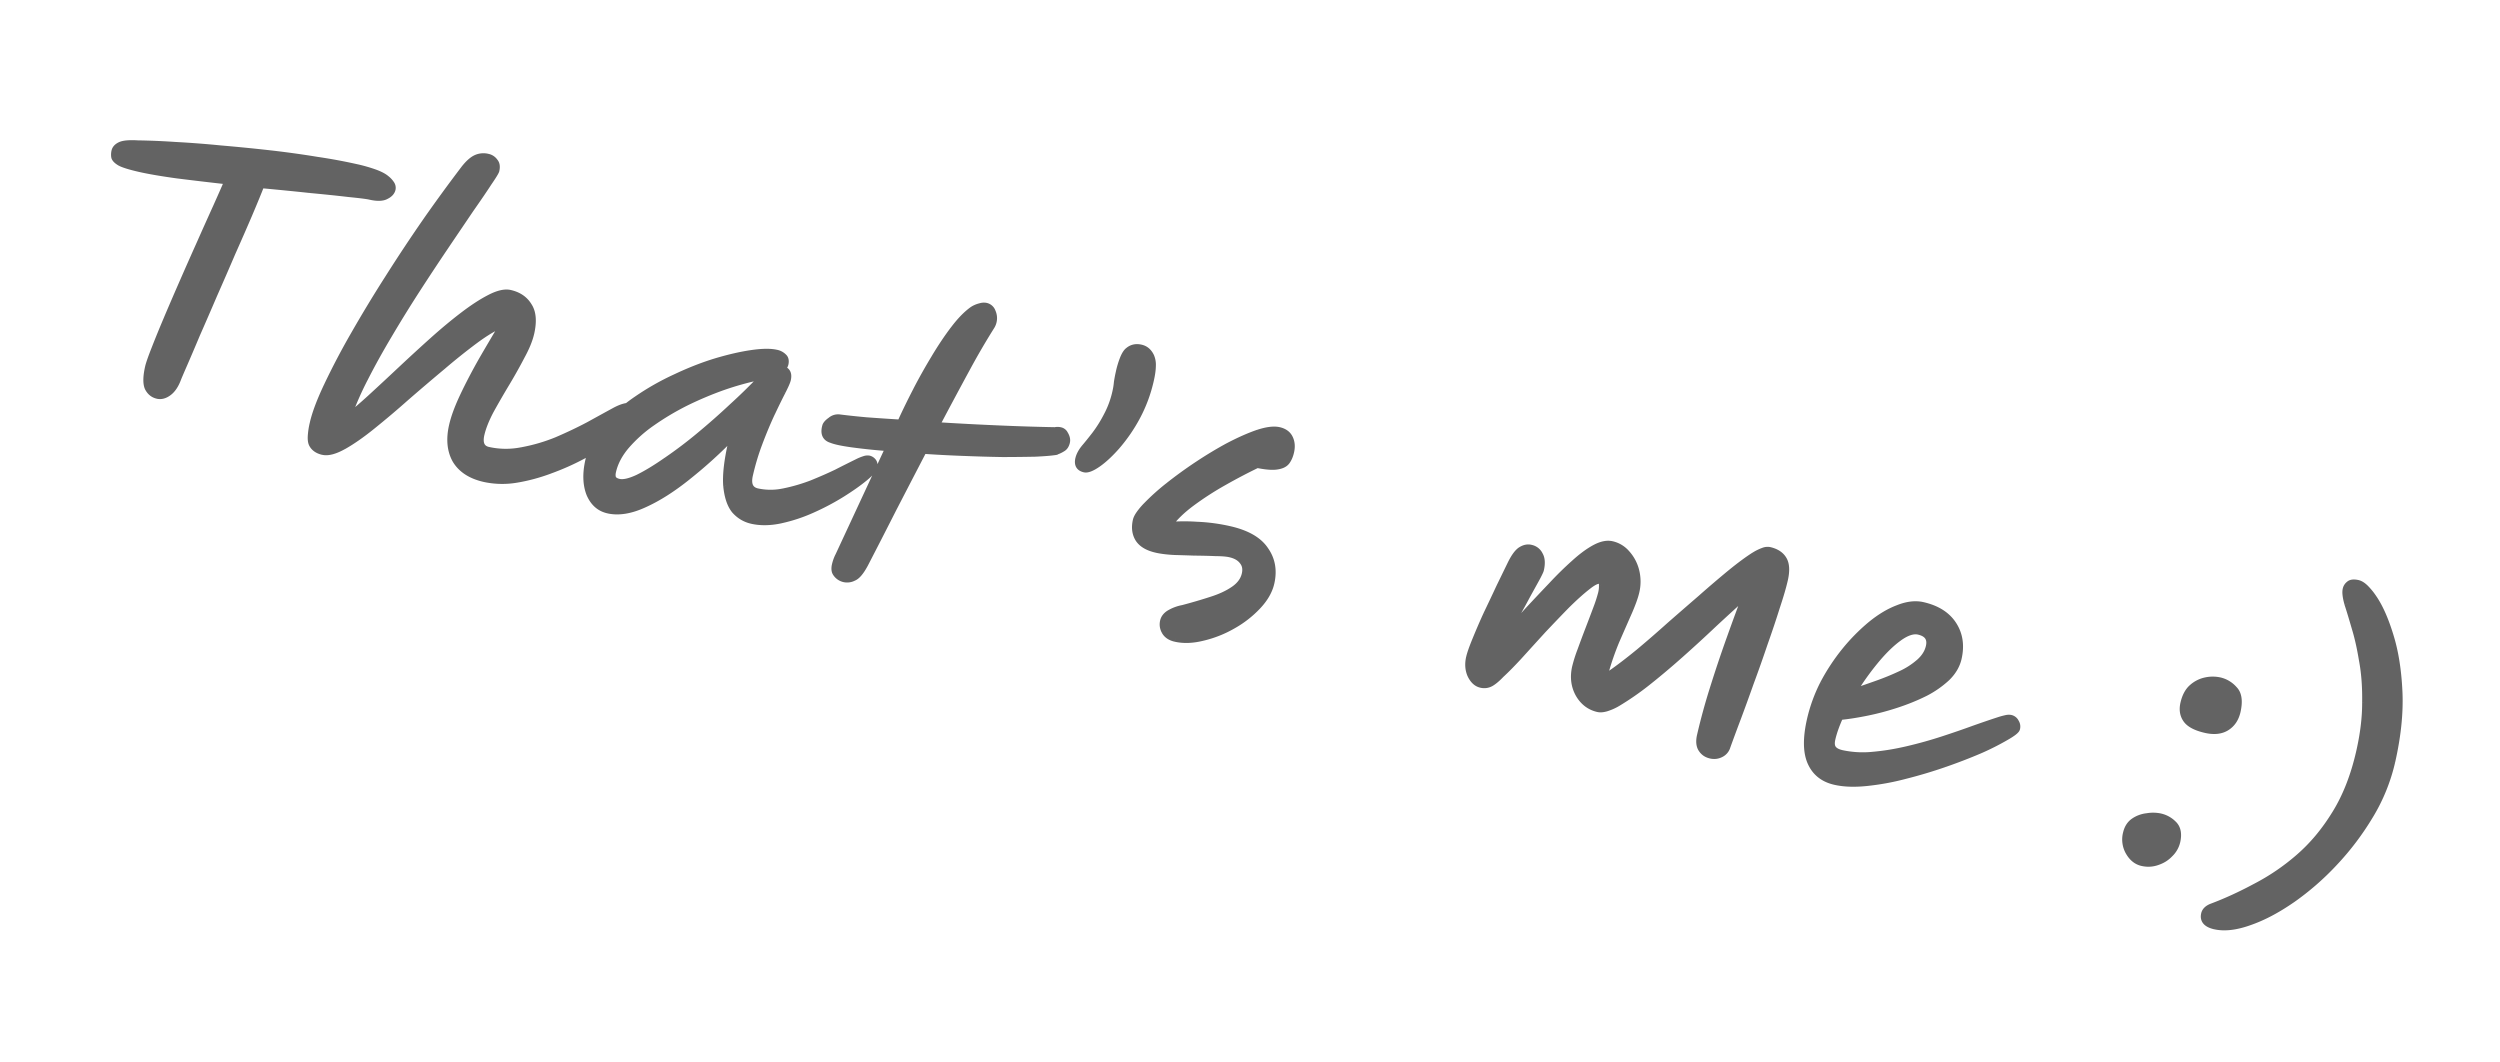 <svg xmlns="http://www.w3.org/2000/svg" width="146" height="62" fill="none"><mask id="a" width="140.622" height="53.411" x="2.058" y="3.281" fill="#000" maskUnits="userSpaceOnUse"><path fill="#fff" d="M2.058 3.281H142.68v53.411H2.058z"/><path d="M8.16 9.846c-.532-.122-.903-.234-1.112-.337-.206-.116-.324-.231-.352-.347a.906.906 0 0 1 .013-.325c.033-.143.134-.257.303-.341.186-.095.522-.127 1.008-.098.627.006 1.359.037 2.194.091.852.045 1.752.114 2.702.208.952.08 1.902.175 2.848.282.96.11 1.868.236 2.725.377.873.131 1.64.272 2.303.424.884.202 1.464.417 1.74.644.29.23.414.437.372.619-.038.168-.165.304-.38.405-.201.104-.51.109-.926.014-.169-.039-.568-.089-1.196-.15a93.21 93.21 0 0 0-2.305-.24c-.894-.095-1.844-.19-2.849-.282-.165.427-.396.99-.693 1.687a168.85 168.85 0 0 1-.987 2.257c-.351.822-.711 1.65-1.08 2.482-.351.822-.683 1.587-.995 2.296-.3.71-.55 1.297-.75 1.757-.2.46-.318.734-.352.822-.144.391-.33.67-.56.836-.213.157-.424.21-.632.163a.796.796 0 0 1-.553-.454c-.105-.257-.096-.658.029-1.204.041-.182.16-.524.357-1.026.2-.515.448-1.122.744-1.82a274.553 274.553 0 0 1 1.974-4.513c.337-.758.643-1.44.919-2.048.278-.62.491-1.104.64-1.454a217.347 217.347 0 0 1-2.977-.352 26.732 26.732 0 0 1-2.171-.373zm10.698 16.52c-.287-.065-.488-.2-.605-.405-.12-.192-.108-.606.037-1.243.134-.585.411-1.322.833-2.21a42.88 42.88 0 0 1 1.56-2.967 78.787 78.787 0 0 1 2.008-3.316 95.625 95.625 0 0 1 2.22-3.349 95.806 95.806 0 0 1 2.181-2.989c.252-.325.485-.539.7-.64.215-.101.445-.124.692-.067a.64.64 0 0 1 .394.254c.109.12.138.291.088.512-.018.078-.16.312-.427.703-.254.393-.604.908-1.05 1.545-.434.639-.919 1.356-1.456 2.15-.536.793-1.09 1.63-1.66 2.512a78.53 78.53 0 0 0-1.658 2.678 43.192 43.192 0 0 0-1.432 2.586 18.714 18.714 0 0 0-.991 2.276c.398-.305.865-.705 1.402-1.197.536-.493 1.109-1.026 1.718-1.598a121.69 121.69 0 0 1 1.843-1.691 29.303 29.303 0 0 1 1.798-1.497c.58-.442 1.102-.78 1.566-1.017.48-.245.87-.334 1.168-.266.494.113.855.36 1.083.74.244.37.287.9.13 1.589-.09.39-.274.84-.555 1.35a31.058 31.058 0 0 1-.899 1.6 50.095 50.095 0 0 0-.918 1.596c-.267.513-.446.965-.535 1.355-.122.533.02.845.422.937a4.757 4.757 0 0 0 1.965.019c.7-.127 1.381-.327 2.045-.6a24.46 24.46 0 0 0 1.864-.886c.579-.32 1.072-.59 1.478-.811.438-.242.78-.334 1.027-.278.312.071.431.27.357.594-.02.091-.064.19-.13.299-.066.108-.204.234-.414.377-.261.187-.63.424-1.106.711a22.19 22.19 0 0 1-1.602.906c-.592.316-1.223.596-1.894.839-.658.246-1.32.423-1.988.53a4.917 4.917 0 0 1-1.835-.05c-.78-.178-1.334-.538-1.662-1.078-.312-.55-.377-1.221-.196-2.014.113-.494.327-1.074.643-1.74.316-.667.68-1.363 1.093-2.09.428-.736.851-1.453 1.27-2.15-.481.19-1.034.515-1.658.974-.609.45-1.261.97-1.957 1.563-.694.58-1.39 1.173-2.089 1.78a52.664 52.664 0 0 1-1.983 1.68c-.62.5-1.182.892-1.684 1.174-.502.282-.902.388-1.201.32zm16.65 3.418c-.494-.113-.852-.434-1.073-.963-.205-.54-.223-1.18-.054-1.92.158-.69.482-1.334.975-1.932a9.32 9.32 0 0 1 1.83-1.633 15.02 15.02 0 0 1 2.263-1.288 17.471 17.471 0 0 1 2.343-.92 14.892 14.892 0 0 1 2.1-.485c.623-.09 1.103-.096 1.441-.02a.814.814 0 0 1 .422.22c.102.092.132.229.09.41a.509.509 0 0 1-.212.301l.04.01c.285.064.39.266.313.604-.027.117-.127.347-.301.69-.172.33-.377.749-.615 1.255a24.148 24.148 0 0 0-.717 1.703 14.13 14.13 0 0 0-.582 1.919c-.127.559.023.887.452.985.481.11.994.111 1.538.003a10.098 10.098 0 0 0 1.625-.47 24.305 24.305 0 0 0 1.505-.66A95.79 95.79 0 0 1 50.073 27c.323-.159.543-.225.66-.198a.425.425 0 0 1 .25.16c.064.083.08.196.047.339-.03.13-.214.334-.55.613a14.191 14.191 0 0 1-3.024 1.832 9.269 9.269 0 0 1-1.865.62c-.618.132-1.18.14-1.688.024a1.85 1.85 0 0 1-.992-.596c-.255-.319-.414-.793-.475-1.422-.049-.627.044-1.454.279-2.48l.111-.488a26.88 26.88 0 0 1-2.667 2.427c-.888.713-1.735 1.251-2.543 1.613-.795.366-1.497.479-2.108.339zm9.134-7.841c-.07.011-.17.03-.3.054-.66.137-1.36.332-2.103.586-.729.258-1.455.564-2.178.918-.711.357-1.368.747-1.97 1.17a8.117 8.117 0 0 0-1.52 1.355c-.41.48-.675.981-.794 1.501-.039.17-.036.306.008.412.058.11.177.184.359.226.26.06.635-.026 1.125-.256.493-.242 1.05-.58 1.668-1.013.631-.43 1.276-.919 1.934-1.466a42.028 42.028 0 0 0 1.902-1.678 32.01 32.01 0 0 0 1.636-1.596c.073-.079.15-.15.233-.213zm3.91 3.725c-.345-.106-.455-.37-.331-.793.037-.102.136-.209.299-.322.165-.126.334-.177.506-.15.412.052.92.107 1.522.163.619.045 1.299.091 2.04.138.276-.607.585-1.241.927-1.901.342-.66.7-1.297 1.072-1.91.375-.625.748-1.182 1.12-1.672.372-.49.73-.859 1.074-1.108.175-.11.328-.178.456-.204a.677.677 0 0 1 .334-.026.502.502 0 0 1 .376.332c.081.183.1.372.055.567a.906.906 0 0 1-.13.298 42.57 42.57 0 0 0-1.452 2.5c-.542.997-1.126 2.088-1.752 3.271 1.24.079 2.483.144 3.73.197 1.246.052 2.319.085 3.218.1.27-.048.455.015.552.187.11.176.15.335.117.478-.042.182-.125.307-.25.374a1.69 1.69 0 0 1-.346.167l-.024.015c-.283.045-.701.08-1.254.103-.55.011-1.18.018-1.892.02a94.026 94.026 0 0 1-2.262-.067 75.71 75.71 0 0 1-2.33-.123c-.561 1.076-1.135 2.182-1.723 3.32a473.817 473.817 0 0 1-1.703 3.324c-.236.438-.453.697-.648.775a.796.796 0 0 1-.552.079.768.768 0 0 1-.492-.359c-.108-.189-.054-.511.16-.969l2.94-6.323a34.814 34.814 0 0 1-2.124-.22c-.597-.08-1.007-.168-1.233-.26zm14.783 1.72c-.3-.07-.412-.266-.337-.59.044-.196.153-.403.326-.624.187-.217.396-.477.63-.779.233-.302.458-.661.676-1.076.231-.412.41-.898.538-1.457.041-.182.07-.367.085-.555.032-.198.067-.381.106-.55.157-.69.336-1.113.536-1.273.204-.172.449-.226.734-.16.26.06.455.227.583.502.129.276.12.732-.025 1.37a8.484 8.484 0 0 1-.8 2.155 9.364 9.364 0 0 1-1.14 1.668c-.407.468-.79.825-1.147 1.071-.341.237-.596.336-.765.297zm5.307 9.891c-.286-.065-.488-.2-.605-.405a.803.803 0 0 1-.09-.595c.042-.182.158-.333.35-.453a2.37 2.37 0 0 1 .785-.293 30.27 30.27 0 0 0 1.649-.484c.53-.166.974-.373 1.33-.619.358-.247.577-.545.657-.896.068-.3.023-.55-.137-.75-.156-.213-.403-.359-.741-.436-.195-.045-.477-.068-.846-.07a37.361 37.361 0 0 0-1.204-.03c-.42-.014-.835-.026-1.242-.037a6.367 6.367 0 0 1-1.017-.13c-.494-.113-.838-.315-1.031-.605-.19-.304-.238-.663-.143-1.08.047-.207.242-.491.584-.85.342-.36.772-.747 1.29-1.162.535-.425 1.109-.84 1.722-1.248a22.705 22.705 0 0 1 1.83-1.1c.621-.323 1.183-.57 1.688-.742.517-.169.925-.22 1.224-.15.299.068.504.217.616.448.111.23.133.495.064.794a1.47 1.47 0 0 1-.254.578c-.114.138-.305.224-.572.259-.255.037-.631.006-1.128-.094-.599.287-1.244.625-1.934 1.014a18.03 18.03 0 0 0-1.901 1.228c-.577.429-1.025.866-1.346 1.313.462-.045 1.01-.05 1.644-.014a10.5 10.5 0 0 1 1.931.257c1.001.229 1.69.626 2.067 1.19.393.556.507 1.197.34 1.925-.106.468-.367.921-.782 1.36a6.029 6.029 0 0 1-1.447 1.125 6.48 6.48 0 0 1-1.737.69c-.595.152-1.133.172-1.614.062zm32.221 6.302a.706.706 0 0 1-.369.449.849.849 0 0 1-.59.07.814.814 0 0 1-.532-.368c-.12-.191-.144-.45-.07-.775.194-.845.442-1.752.745-2.722.307-.983.63-1.949.969-2.897.343-.961.668-1.844.975-2.65-.569.513-1.191 1.082-1.867 1.707a85.669 85.669 0 0 1-2.024 1.856 43.448 43.448 0 0 1-1.98 1.66c-.63.485-1.19.87-1.678 1.155-.486.272-.86.378-1.12.319-.48-.11-.853-.394-1.118-.851-.262-.47-.326-.998-.193-1.583a8.32 8.32 0 0 1 .297-.938c.146-.404.304-.826.473-1.266.17-.44.324-.849.465-1.227.144-.391.238-.684.283-.879.041-.182.058-.343.048-.481.007-.15-.042-.236-.146-.26-.156-.035-.41.091-.763.38-.35.275-.755.641-1.215 1.097-.447.458-.914.947-1.401 1.464-.475.52-.922 1.014-1.343 1.478-.417.452-.764.803-1.04 1.055-.235.247-.438.42-.61.517a.773.773 0 0 1-.572.074c-.247-.056-.445-.238-.593-.546-.136-.304-.16-.645-.075-1.022.05-.221.169-.557.353-1.007.188-.463.406-.967.653-1.512.261-.543.512-1.073.754-1.593l.656-1.347c.205-.418.403-.688.595-.808.191-.12.378-.16.56-.118a.722.722 0 0 1 .523.407c.117.205.134.489.051.853-.015.065-.094.231-.237.5l-.524.947a39.99 39.99 0 0 1-.631 1.148c-.215.402-.403.776-.564 1.122.395-.415.813-.867 1.253-1.355.452-.484.903-.962 1.353-1.434a19.68 19.68 0 0 1 1.322-1.298c.432-.394.835-.691 1.209-.893.374-.201.704-.27.99-.204.338.077.626.252.865.526.251.276.428.61.53 1.003.102.393.104.803.006 1.232-.069.3-.217.71-.446 1.232-.225.51-.468 1.063-.727 1.66-.247.6-.447 1.177-.6 1.73-.03.13-.006.203.072.221.065.015.154-.013.265-.083.472-.33 1.002-.735 1.59-1.216a67.403 67.403 0 0 0 1.817-1.575c.632-.552 1.255-1.094 1.868-1.624a65.112 65.112 0 0 1 1.707-1.456 14.58 14.58 0 0 1 1.381-1.018c.397-.237.686-.335.868-.294.39.09.663.268.821.537.157.268.177.663.058 1.183-.095.416-.251.947-.467 1.596a58.494 58.494 0 0 1-.708 2.115 82.323 82.323 0 0 1-.812 2.297c-.269.759-.526 1.466-.772 2.121a116.49 116.49 0 0 0-.588 1.589zm13.496-5.14c-.095.415-.318.795-.67 1.139-.349.33-.78.628-1.292.894-.509.253-1.059.476-1.65.67a15.53 15.53 0 0 1-1.747.461c-.573.115-1.09.195-1.552.24-.22.483-.374.92-.463 1.31-.056.247-.038.436.055.567.093.13.264.224.511.28a5.86 5.86 0 0 0 1.802.105 14.168 14.168 0 0 0 2.045-.333 25.176 25.176 0 0 0 2.06-.575 55.25 55.25 0 0 0 1.825-.629 67.965 67.965 0 0 1 1.402-.48c.37-.12.606-.168.71-.145.156.036.261.115.316.237.07.111.09.232.061.362-.024.104-.233.269-.626.493-.38.228-.883.482-1.508.763-.622.269-1.311.535-2.069.8-.758.264-1.536.496-2.334.696-.785.204-1.534.34-2.248.41-.7.072-1.31.049-1.83-.07-.676-.155-1.144-.529-1.406-1.122-.261-.593-.27-1.422-.026-2.488a9.122 9.122 0 0 1 .767-2.102c.361-.684.78-1.32 1.256-1.908a11.05 11.05 0 0 1 1.521-1.54c.537-.438 1.068-.754 1.591-.95.526-.207 1.004-.262 1.433-.164.819.187 1.41.562 1.774 1.124.364.562.462 1.213.292 1.954zm-6.159 1.997c.46-.155.935-.32 1.426-.495.491-.175.952-.364 1.381-.566.429-.203.79-.435 1.082-.697.308-.271.501-.576.578-.914.11-.48-.095-.78-.615-.9-.325-.074-.717.055-1.176.388-.443.323-.901.772-1.374 1.348a15.86 15.86 0 0 0-1.302 1.836zm20.605 2.168c-.559-.128-.931-.323-1.118-.584-.186-.262-.238-.575-.155-.938.095-.416.262-.727.5-.932.238-.206.501-.337.788-.395.286-.057.553-.058.8-.001a1.6 1.6 0 0 1 .865.526c.241.26.295.683.162 1.268-.095.416-.303.724-.622.924-.319.2-.726.245-1.22.132zm-3.702 7.77c-.325-.075-.585-.284-.779-.63a1.465 1.465 0 0 1-.144-1.079c.071-.312.22-.544.447-.698.226-.153.48-.246.76-.277a2.05 2.05 0 0 1 .777.013c.299.069.559.217.78.445.222.229.282.564.181 1.006a1.44 1.44 0 0 1-.407.707c-.2.214-.447.37-.743.466a1.54 1.54 0 0 1-.872.047zm4.241 3.698c-.481-.11-.681-.34-.601-.691.041-.182.182-.32.423-.416a20.9 20.9 0 0 0 2.566-1.178 12.85 12.85 0 0 0 2.527-1.72c.801-.692 1.506-1.536 2.116-2.532.627-1.005 1.1-2.21 1.42-3.614.238-1.04.356-2.005.353-2.894.014-.9-.046-1.714-.181-2.442a14.25 14.25 0 0 0-.437-1.947 40.674 40.674 0 0 0-.422-1.388c-.105-.38-.138-.654-.099-.823a.505.505 0 0 1 .193-.305c.101-.086.269-.102.503-.049.26.06.569.356.926.889.357.533.675 1.262.956 2.188.284.913.455 1.992.513 3.236.058 1.244-.084 2.614-.425 4.108a10.674 10.674 0 0 1-1.265 3.117 16.078 16.078 0 0 1-2.088 2.764 15.717 15.717 0 0 1-2.483 2.16c-.861.597-1.685 1.031-2.472 1.302-.79.285-1.464.363-2.023.235z"/></mask><path fill="#636363" d="M8.16 9.846c-.532-.122-.903-.234-1.112-.337-.206-.116-.324-.231-.352-.347a.906.906 0 0 1 .013-.325c.033-.143.134-.257.303-.341.186-.095.522-.127 1.008-.098.627.006 1.359.037 2.194.091.852.045 1.752.114 2.702.208.952.08 1.902.175 2.848.282.96.11 1.868.236 2.725.377.873.131 1.64.272 2.303.424.884.202 1.464.417 1.74.644.29.23.414.437.372.619-.038.168-.165.304-.38.405-.201.104-.51.109-.926.014-.169-.039-.568-.089-1.196-.15a93.21 93.21 0 0 0-2.305-.24c-.894-.095-1.844-.19-2.849-.282-.165.427-.396.99-.693 1.687a168.85 168.85 0 0 1-.987 2.257c-.351.822-.711 1.65-1.08 2.482-.351.822-.683 1.587-.995 2.296-.3.71-.55 1.297-.75 1.757-.2.46-.318.734-.352.822-.144.391-.33.67-.56.836-.213.157-.424.21-.632.163a.796.796 0 0 1-.553-.454c-.105-.257-.096-.658.029-1.204.041-.182.16-.524.357-1.026.2-.515.448-1.122.744-1.82a274.553 274.553 0 0 1 1.974-4.513c.337-.758.643-1.44.919-2.048.278-.62.491-1.104.64-1.454a217.347 217.347 0 0 1-2.977-.352 26.732 26.732 0 0 1-2.171-.373zm10.698 16.52c-.287-.065-.488-.2-.605-.405-.12-.192-.108-.606.037-1.243.134-.585.411-1.322.833-2.21a42.88 42.88 0 0 1 1.56-2.967 78.787 78.787 0 0 1 2.008-3.316 95.625 95.625 0 0 1 2.22-3.349 95.806 95.806 0 0 1 2.181-2.989c.252-.325.485-.539.7-.64.215-.101.445-.124.692-.067a.64.64 0 0 1 .394.254c.109.12.138.291.088.512-.018.078-.16.312-.427.703-.254.393-.604.908-1.05 1.545-.434.639-.919 1.356-1.456 2.15-.536.793-1.09 1.63-1.66 2.512a78.53 78.53 0 0 0-1.658 2.678 43.192 43.192 0 0 0-1.432 2.586 18.714 18.714 0 0 0-.991 2.276c.398-.305.865-.705 1.402-1.197.536-.493 1.109-1.026 1.718-1.598a121.69 121.69 0 0 1 1.843-1.691 29.303 29.303 0 0 1 1.798-1.497c.58-.442 1.102-.78 1.566-1.017.48-.245.87-.334 1.168-.266.494.113.855.36 1.083.74.244.37.287.9.13 1.589-.09.39-.274.84-.555 1.35a31.058 31.058 0 0 1-.899 1.6 50.095 50.095 0 0 0-.918 1.596c-.267.513-.446.965-.535 1.355-.122.533.02.845.422.937a4.757 4.757 0 0 0 1.965.019c.7-.127 1.381-.327 2.045-.6a24.46 24.46 0 0 0 1.864-.886c.579-.32 1.072-.59 1.478-.811.438-.242.78-.334 1.027-.278.312.071.431.27.357.594-.02.091-.064.19-.13.299-.066.108-.204.234-.414.377-.261.187-.63.424-1.106.711a22.19 22.19 0 0 1-1.602.906c-.592.316-1.223.596-1.894.839-.658.246-1.32.423-1.988.53a4.917 4.917 0 0 1-1.835-.05c-.78-.178-1.334-.538-1.662-1.078-.312-.55-.377-1.221-.196-2.014.113-.494.327-1.074.643-1.74.316-.667.68-1.363 1.093-2.09.428-.736.851-1.453 1.27-2.15-.481.19-1.034.515-1.658.974-.609.45-1.261.97-1.957 1.563-.694.58-1.39 1.173-2.089 1.78a52.664 52.664 0 0 1-1.983 1.68c-.62.5-1.182.892-1.684 1.174-.502.282-.902.388-1.201.32zm16.65 3.418c-.494-.113-.852-.434-1.073-.963-.205-.54-.223-1.18-.054-1.92.158-.69.482-1.334.975-1.932a9.32 9.32 0 0 1 1.83-1.633 15.02 15.02 0 0 1 2.263-1.288 17.471 17.471 0 0 1 2.343-.92 14.892 14.892 0 0 1 2.1-.485c.623-.09 1.103-.096 1.441-.02a.814.814 0 0 1 .422.22c.102.092.132.229.09.41a.509.509 0 0 1-.212.301l.04.01c.285.064.39.266.313.604-.027.117-.127.347-.301.69-.172.33-.377.749-.615 1.255a24.148 24.148 0 0 0-.717 1.703 14.13 14.13 0 0 0-.582 1.919c-.127.559.023.887.452.985.481.11.994.111 1.538.003a10.098 10.098 0 0 0 1.625-.47 24.305 24.305 0 0 0 1.505-.66A95.79 95.79 0 0 1 50.073 27c.323-.159.543-.225.66-.198a.425.425 0 0 1 .25.16c.064.083.08.196.047.339-.03.13-.214.334-.55.613a14.191 14.191 0 0 1-3.024 1.832 9.269 9.269 0 0 1-1.865.62c-.618.132-1.18.14-1.688.024a1.85 1.85 0 0 1-.992-.596c-.255-.319-.414-.793-.475-1.422-.049-.627.044-1.454.279-2.48l.111-.488a26.88 26.88 0 0 1-2.667 2.427c-.888.713-1.735 1.251-2.543 1.613-.795.366-1.497.479-2.108.339zm9.134-7.841c-.07.011-.17.03-.3.054-.66.137-1.36.332-2.103.586-.729.258-1.455.564-2.178.918-.711.357-1.368.747-1.97 1.17a8.117 8.117 0 0 0-1.52 1.355c-.41.48-.675.981-.794 1.501-.039.17-.036.306.008.412.058.11.177.184.359.226.26.06.635-.026 1.125-.256.493-.242 1.05-.58 1.668-1.013.631-.43 1.276-.919 1.934-1.466a42.028 42.028 0 0 0 1.902-1.678 32.01 32.01 0 0 0 1.636-1.596c.073-.079.15-.15.233-.213zm3.91 3.725c-.345-.106-.455-.37-.331-.793.037-.102.136-.209.299-.322.165-.126.334-.177.506-.15.412.052.92.107 1.522.163.619.045 1.299.091 2.04.138.276-.607.585-1.241.927-1.901.342-.66.7-1.297 1.072-1.91.375-.625.748-1.182 1.12-1.672.372-.49.73-.859 1.074-1.108.175-.11.328-.178.456-.204a.677.677 0 0 1 .334-.026.502.502 0 0 1 .376.332c.081.183.1.372.055.567a.906.906 0 0 1-.13.298 42.57 42.57 0 0 0-1.452 2.5c-.542.997-1.126 2.088-1.752 3.271 1.24.079 2.483.144 3.73.197 1.246.052 2.319.085 3.218.1.27-.048.455.015.552.187.11.176.15.335.117.478-.042.182-.125.307-.25.374a1.69 1.69 0 0 1-.346.167l-.024.015c-.283.045-.701.08-1.254.103-.55.011-1.18.018-1.892.02a94.026 94.026 0 0 1-2.262-.067 75.71 75.71 0 0 1-2.33-.123c-.561 1.076-1.135 2.182-1.723 3.32a473.817 473.817 0 0 1-1.703 3.324c-.236.438-.453.697-.648.775a.796.796 0 0 1-.552.079.768.768 0 0 1-.492-.359c-.108-.189-.054-.511.16-.969l2.94-6.323a34.814 34.814 0 0 1-2.124-.22c-.597-.08-1.007-.168-1.233-.26zm14.783 1.72c-.3-.07-.412-.266-.337-.59.044-.196.153-.403.326-.624.187-.217.396-.477.63-.779.233-.302.458-.661.676-1.076.231-.412.41-.898.538-1.457.041-.182.07-.367.085-.555.032-.198.067-.381.106-.55.157-.69.336-1.113.536-1.273.204-.172.449-.226.734-.16.26.06.455.227.583.502.129.276.12.732-.025 1.37a8.484 8.484 0 0 1-.8 2.155 9.364 9.364 0 0 1-1.14 1.668c-.407.468-.79.825-1.147 1.071-.341.237-.596.336-.765.297zm5.307 9.891c-.286-.065-.488-.2-.605-.405a.803.803 0 0 1-.09-.595c.042-.182.158-.333.35-.453a2.37 2.37 0 0 1 .785-.293 30.27 30.27 0 0 0 1.649-.484c.53-.166.974-.373 1.33-.619.358-.247.577-.545.657-.896.068-.3.023-.55-.137-.75-.156-.213-.403-.359-.741-.436-.195-.045-.477-.068-.846-.07a37.361 37.361 0 0 0-1.204-.03c-.42-.014-.835-.026-1.242-.037a6.367 6.367 0 0 1-1.017-.13c-.494-.113-.838-.315-1.031-.605-.19-.304-.238-.663-.143-1.08.047-.207.242-.491.584-.85.342-.36.772-.747 1.29-1.162.535-.425 1.109-.84 1.722-1.248a22.705 22.705 0 0 1 1.83-1.1c.621-.323 1.183-.57 1.688-.742.517-.169.925-.22 1.224-.15.299.068.504.217.616.448.111.23.133.495.064.794a1.47 1.47 0 0 1-.254.578c-.114.138-.305.224-.572.259-.255.037-.631.006-1.128-.094-.599.287-1.244.625-1.934 1.014a18.03 18.03 0 0 0-1.901 1.228c-.577.429-1.025.866-1.346 1.313.462-.045 1.01-.05 1.644-.014a10.5 10.5 0 0 1 1.931.257c1.001.229 1.69.626 2.067 1.19.393.556.507 1.197.34 1.925-.106.468-.367.921-.782 1.36a6.029 6.029 0 0 1-1.447 1.125 6.48 6.48 0 0 1-1.737.69c-.595.152-1.133.172-1.614.062zm32.221 6.302a.706.706 0 0 1-.369.449.849.849 0 0 1-.59.07.814.814 0 0 1-.532-.368c-.12-.191-.144-.45-.07-.775.194-.845.442-1.752.745-2.722.307-.983.63-1.949.969-2.897.343-.961.668-1.844.975-2.65-.569.513-1.191 1.082-1.867 1.707a85.669 85.669 0 0 1-2.024 1.856 43.448 43.448 0 0 1-1.98 1.66c-.63.485-1.19.87-1.678 1.155-.486.272-.86.378-1.12.319-.48-.11-.853-.394-1.118-.851-.262-.47-.326-.998-.193-1.583a8.32 8.32 0 0 1 .297-.938c.146-.404.304-.826.473-1.266.17-.44.324-.849.465-1.227.144-.391.238-.684.283-.879.041-.182.058-.343.048-.481.007-.15-.042-.236-.146-.26-.156-.035-.41.091-.763.38-.35.275-.755.641-1.215 1.097-.447.458-.914.947-1.401 1.464-.475.52-.922 1.014-1.343 1.478-.417.452-.764.803-1.04 1.055-.235.247-.438.42-.61.517a.773.773 0 0 1-.572.074c-.247-.056-.445-.238-.593-.546-.136-.304-.16-.645-.075-1.022.05-.221.169-.557.353-1.007.188-.463.406-.967.653-1.512.261-.543.512-1.073.754-1.593l.656-1.347c.205-.418.403-.688.595-.808.191-.12.378-.16.56-.118a.722.722 0 0 1 .523.407c.117.205.134.489.051.853-.015.065-.094.231-.237.5l-.524.947a39.99 39.99 0 0 1-.631 1.148c-.215.402-.403.776-.564 1.122.395-.415.813-.867 1.253-1.355.452-.484.903-.962 1.353-1.434a19.68 19.68 0 0 1 1.322-1.298c.432-.394.835-.691 1.209-.893.374-.201.704-.27.99-.204.338.077.626.252.865.526.251.276.428.61.53 1.003.102.393.104.803.006 1.232-.069.3-.217.71-.446 1.232-.225.51-.468 1.063-.727 1.66-.247.6-.447 1.177-.6 1.73-.03.13-.006.203.072.221.065.015.154-.013.265-.083.472-.33 1.002-.735 1.59-1.216a67.403 67.403 0 0 0 1.817-1.575c.632-.552 1.255-1.094 1.868-1.624a65.112 65.112 0 0 1 1.707-1.456 14.58 14.58 0 0 1 1.381-1.018c.397-.237.686-.335.868-.294.39.09.663.268.821.537.157.268.177.663.058 1.183-.095.416-.251.947-.467 1.596a58.494 58.494 0 0 1-.708 2.115 82.323 82.323 0 0 1-.812 2.297c-.269.759-.526 1.466-.772 2.121a116.49 116.49 0 0 0-.588 1.589zm13.496-5.14c-.095.415-.318.795-.67 1.139-.349.33-.78.628-1.292.894-.509.253-1.059.476-1.65.67a15.53 15.53 0 0 1-1.747.461c-.573.115-1.09.195-1.552.24-.22.483-.374.92-.463 1.31-.056.247-.038.436.055.567.093.13.264.224.511.28a5.86 5.86 0 0 0 1.802.105 14.168 14.168 0 0 0 2.045-.333 25.176 25.176 0 0 0 2.06-.575 55.25 55.25 0 0 0 1.825-.629 67.965 67.965 0 0 1 1.402-.48c.37-.12.606-.168.71-.145.156.036.261.115.316.237.07.111.09.232.061.362-.024.104-.233.269-.626.493-.38.228-.883.482-1.508.763-.622.269-1.311.535-2.069.8-.758.264-1.536.496-2.334.696-.785.204-1.534.34-2.248.41-.7.072-1.31.049-1.83-.07-.676-.155-1.144-.529-1.406-1.122-.261-.593-.27-1.422-.026-2.488a9.122 9.122 0 0 1 .767-2.102c.361-.684.78-1.32 1.256-1.908a11.05 11.05 0 0 1 1.521-1.54c.537-.438 1.068-.754 1.591-.95.526-.207 1.004-.262 1.433-.164.819.187 1.41.562 1.774 1.124.364.562.462 1.213.292 1.954zm-6.159 1.997c.46-.155.935-.32 1.426-.495.491-.175.952-.364 1.381-.566.429-.203.79-.435 1.082-.697.308-.271.501-.576.578-.914.11-.48-.095-.78-.615-.9-.325-.074-.717.055-1.176.388-.443.323-.901.772-1.374 1.348a15.86 15.86 0 0 0-1.302 1.836zm20.605 2.168c-.559-.128-.931-.323-1.118-.584-.186-.262-.238-.575-.155-.938.095-.416.262-.727.5-.932.238-.206.501-.337.788-.395.286-.057.553-.058.8-.001a1.6 1.6 0 0 1 .865.526c.241.26.295.683.162 1.268-.095.416-.303.724-.622.924-.319.2-.726.245-1.22.132zm-3.702 7.77c-.325-.075-.585-.284-.779-.63a1.465 1.465 0 0 1-.144-1.079c.071-.312.22-.544.447-.698.226-.153.48-.246.76-.277a2.05 2.05 0 0 1 .777.013c.299.069.559.217.78.445.222.229.282.564.181 1.006a1.44 1.44 0 0 1-.407.707c-.2.214-.447.37-.743.466a1.54 1.54 0 0 1-.872.047zm4.241 3.698c-.481-.11-.681-.34-.601-.691.041-.182.182-.32.423-.416a20.9 20.9 0 0 0 2.566-1.178 12.85 12.85 0 0 0 2.527-1.72c.801-.692 1.506-1.536 2.116-2.532.627-1.005 1.1-2.21 1.42-3.614.238-1.04.356-2.005.353-2.894.014-.9-.046-1.714-.181-2.442a14.25 14.25 0 0 0-.437-1.947 40.674 40.674 0 0 0-.422-1.388c-.105-.38-.138-.654-.099-.823a.505.505 0 0 1 .193-.305c.101-.086.269-.102.503-.049.26.06.569.356.926.889.357.533.675 1.262.956 2.188.284.913.455 1.992.513 3.236.058 1.244-.084 2.614-.425 4.108a10.674 10.674 0 0 1-1.265 3.117 16.078 16.078 0 0 1-2.088 2.764 15.717 15.717 0 0 1-2.483 2.16c-.861.597-1.685 1.031-2.472 1.302-.79.285-1.464.363-2.023.235z"/><path fill="#636363" d="m7.048 9.509-.098.175.01.005.088-.18zm-.352-.347-.198.027.001.01.003.01.194-.047zm.316-.666.09.179.001-.001-.09-.178zm1.008-.098-.012.2h.01l.002-.2zm2.194.091-.013.2h.003l.01-.2zm2.702.208-.02.199h.003l.017-.2zm2.848.282.023-.199-.023.199zm2.725.377-.033.197h.003l.03-.197zm4.044 1.068-.128.155.003.002.125-.157zm-.009 1.024-.085-.18-.006.002.091.178zm-2.122-.137-.024.199h.004l.02-.199zm-2.305-.24-.02.2h.002l.018-.2zm-2.849-.281.019-.2-.15-.014-.055.141.187.072zm-.693 1.687.184.08v-.001l-.184-.079zm-.987 2.257-.182-.081-.002.002.184.08zm-1.08 2.482-.182-.081-.001.002.184.079zm-.995 2.296-.183-.081-.001.003.184.078zM10.39 22.09l-.187-.072v.003l.187.069zm-.56.836-.117-.162h-.001l.118.162zm-1.185-.291-.185.076.006.012.18-.088zm.386-2.23.186.073v-.001l-.186-.072zm.744-1.82-.184-.079.184.079zm.959-2.223-.184-.08.184.08zm1.015-2.29.182.081-.182-.082zm.919-2.048.182.083-.182-.083zm.64-1.454.184.079.104-.248-.266-.03-.023.2zm-2.977-.352-.027.198h.002l.025-.198zM8.204 9.65c-.532-.122-.883-.23-1.07-.322l-.175.36c.232.113.623.23 1.156.352l.09-.39zm-1.06-.316c-.2-.112-.248-.192-.254-.22l-.39.094c.05.204.236.355.449.474l.195-.348zm-.25-.2a.706.706 0 0 1 .009-.254l-.39-.089a1.1 1.1 0 0 0-.016.397l.396-.054zm.009-.254c.015-.068.065-.14.197-.206l-.178-.359c-.206.103-.36.258-.409.476l.39.09zm.199-.207a.938.938 0 0 1 .32-.075c.154-.014.348-.016.585-.002l.023-.399a4.227 4.227 0 0 0-.647.003c-.18.018-.338.053-.462.116l.181.357zm.914-.076c.623.006 1.351.037 2.184.09l.026-.398a41.385 41.385 0 0 0-2.205-.092l-.005.4zm2.187.091c.848.044 1.745.113 2.692.207l.04-.398a58.24 58.24 0 0 0-2.711-.208l-.021.399zm2.695.207c.95.08 1.898.175 2.843.282l.045-.398c-.949-.107-1.9-.201-2.854-.283l-.034.399zm2.843.282c.956.11 1.861.234 2.714.375l.065-.395a56.226 56.226 0 0 0-2.734-.378l-.045.398zm2.717.376c.87.13 1.632.27 2.289.42l.089-.389a31.565 31.565 0 0 0-2.318-.427l-.06.396zm2.289.42c.437.1.794.203 1.073.306.282.105.472.206.585.299l.254-.31c-.164-.134-.402-.254-.7-.364a9.234 9.234 0 0 0-1.123-.32l-.09.39zm1.66.607a1.1 1.1 0 0 1 .263.274c.043.072.044.116.038.143l.39.09a.588.588 0 0 0-.085-.44 1.497 1.497 0 0 0-.357-.38l-.249.313zm.301.417c-.02.089-.089.184-.27.27l.17.36c.25-.116.433-.292.49-.54l-.39-.09zm-.276.272c-.136.07-.385.09-.79-.003l-.09.39c.427.098.796.107 1.063-.031l-.183-.356zm-.79-.003c-.184-.042-.597-.093-1.222-.155l-.039.398c.633.063 1.018.112 1.172.147l.089-.39zm-1.218-.154a92.816 92.816 0 0 0-2.31-.24l-.036.398c.91.085 1.675.165 2.299.239l.047-.397zm-2.307-.24c-.895-.095-1.846-.19-2.851-.283l-.037.399c1.004.092 1.953.186 2.846.281l.042-.397zm-3.056-.156c-.165.424-.395.985-.69 1.682l.367.157c.297-.7.529-1.264.696-1.694l-.373-.145zm-.69 1.682c-.293.684-.622 1.435-.986 2.254l.365.163c.365-.82.695-1.574.988-2.26l-.367-.157zm-.988 2.256c-.351.822-.71 1.649-1.078 2.48l.366.162c.368-.833.728-1.661 1.08-2.484l-.368-.158zm-1.079 2.482c-.352.822-.683 1.587-.995 2.294l.366.161c.312-.709.645-1.474.997-2.297l-.368-.158zm-.996 2.297c-.3.71-.549 1.296-.75 1.755l.367.16c.202-.462.452-1.048.751-1.76l-.368-.155zm-.75 1.755c-.2.457-.319.737-.355.83l.374.144c.032-.083.147-.352.348-.814l-.366-.16zm-.355.833c-.137.37-.305.609-.49.743l.234.324c.274-.198.48-.517.63-.929l-.374-.138zm-.491.744c-.18.13-.331.16-.47.13l-.089.39c.278.063.547-.016.795-.198l-.236-.322zm-.47.13a.596.596 0 0 1-.417-.349l-.36.177c.146.295.377.49.688.561l.09-.39zm-.412-.336c-.08-.196-.084-.544.039-1.084l-.39-.089c-.126.552-.15 1.007-.019 1.325l.37-.152zm.039-1.084c.038-.165.15-.493.348-.997l-.372-.146c-.196.5-.32.855-.366 1.054l.39.09zm.349-.998a60.16 60.16 0 0 1 .741-1.814l-.368-.157a62.62 62.62 0 0 0-.746 1.826l.373.145zm.741-1.814c.296-.698.615-1.438.958-2.22l-.367-.16c-.343.783-.663 1.524-.96 2.223l.37.157zm.958-2.22c.343-.783.68-1.546 1.014-2.29l-.364-.164a292.1 292.1 0 0 0-1.017 2.293l.367.16zm1.015-2.29c.337-.757.643-1.44.918-2.046l-.364-.165c-.276.607-.582 1.29-.92 2.048l.366.162zm.918-2.047c.279-.62.493-1.106.641-1.457l-.368-.157c-.147.348-.36.83-.638 1.45l.365.164zm.48-1.734a218.243 218.243 0 0 1-2.974-.352l-.05.396c.932.118 1.925.235 2.98.353l.043-.397zm-2.971-.352c-.913-.127-1.63-.25-2.155-.37l-.089.39c.541.123 1.272.249 2.189.376l.055-.396zm7.893 15.94.173-.1-.004-.006-.17.106zm.87-3.453.18.086-.18-.086zm1.56-2.967-.174-.1.173.1zm2.008-3.316.168.108-.168-.108zm2.22-3.349-.163-.115v.001l.164.114zm2.181-2.989-.158-.123-.001.002.159.121zm.7-.64-.086-.18.086.18zm1.086.187-.163.116.007.01.007.008.149-.134zm-.34 1.215-.164-.113-.003.004.168.109zm-1.05 1.545-.163-.115-.002.002.165.113zm-1.454 2.15-.166-.113.166.112zm-1.662 2.512-.167-.109.168.11zm-1.657 2.678.172.103v-.001l-.172-.102zm-1.432 2.586-.178-.09.178.09zm-.991 2.276-.189-.066-.22.633.53-.408-.121-.159zm1.402-1.197.135.147-.135-.147zm1.718-1.598.137.146-.137-.145zm1.843-1.691.134.149-.134-.15zm1.798-1.497-.121-.16.121.16zm1.566-1.017.09.179h.001l-.091-.179zm2.25.474-.17.103.004.007.167-.11zm-.424 2.94-.175-.097-.002.004.177.092zm-.899 1.6-.171-.104.171.103zm-.918 1.595-.175-.097-.002.004.177.093zm1.852 2.31-.036-.196h-.001l.037.197zm2.045-.598.076.185.003-.002-.08-.183zm1.864-.887.094.177.003-.002-.097-.175zm1.478-.811.096.175-.096-.175zm1.254.615.171.104-.17-.104zm-.414.377-.113-.165-.003.002.116.163zm-1.106.711-.104-.17-.003.001.107.17zm-1.602.906-.092-.177h-.002l.094.177zm-1.894.839-.068-.188h-.002l.07.188zm-1.988.53.03.198h.002l-.032-.198zM26.62 26.87l-.174.099.003.005.171-.104zm.447-3.755-.18-.085.18.085zm1.093-2.089-.173-.1-.001.002.174.098zm1.27-2.15.172.102.304-.507-.55.219.074.186zm-1.658.974-.119-.16.119.16zm-1.957 1.563.128.154.001-.001-.13-.153zm-2.089 1.78-.13-.152-.003.002.133.15zm-1.983 1.68-.126-.156.125.155zm-2.841 1.299c-.246-.056-.393-.165-.476-.31l-.347.2c.152.264.408.425.734.5l.089-.39zm-.48-.316c-.028-.045-.056-.146-.05-.342.005-.19.042-.438.113-.75l-.39-.09a4.459 4.459 0 0 0-.123.827c-.007.219.019.42.111.567l.339-.212zm.063-1.092c.129-.565.4-1.287.819-2.17l-.362-.17c-.424.894-.709 1.645-.847 2.25l.39.09zm.819-2.17a42.89 42.89 0 0 1 1.552-2.953l-.347-.198a43.087 43.087 0 0 0-1.567 2.98l.362.171zm1.552-2.953a78.837 78.837 0 0 1 2.003-3.307l-.337-.215a79.078 79.078 0 0 0-2.013 3.324l.347.198zm2.004-3.308a95.368 95.368 0 0 1 2.216-3.342l-.328-.228a95.932 95.932 0 0 0-2.226 3.356l.338.215zm2.216-3.34a95.9 95.9 0 0 1 2.175-2.984l-.318-.242a96.855 96.855 0 0 0-2.185 2.995l.328.23zm2.174-2.982c.245-.317.455-.5.627-.582l-.17-.362c-.257.121-.514.364-.773.698l.316.246zm.627-.582a.84.84 0 0 1 .563-.053l.089-.39a1.236 1.236 0 0 0-.823.081l.171.362zm.563-.053a.44.44 0 0 1 .275.175l.326-.232a.839.839 0 0 0-.512-.333l-.09.39zm.29.193c.049.055.083.15.04.334l.39.089c.06-.258.035-.505-.134-.691l-.297.268zm.04.334c.002-.007 0 .003-.019.04a2.182 2.182 0 0 1-.076.134c-.069.113-.169.266-.301.46l.33.226c.134-.197.239-.356.313-.478.036-.06.067-.114.09-.159a.61.61 0 0 0 .054-.134l-.39-.09zm-.4.638c-.251.39-.6.903-1.045 1.539l.327.23c.447-.638.799-1.155 1.055-1.552l-.336-.217zm-1.047 1.541-1.455 2.15.331.224 1.455-2.15-.331-.224zm-1.455 2.15a148.73 148.73 0 0 0-1.663 2.516l.335.218c.57-.88 1.123-1.717 1.66-2.51l-.332-.224zm-1.663 2.516a78.456 78.456 0 0 0-1.662 2.685l.344.204a78.068 78.068 0 0 1 1.653-2.671l-.335-.218zm-1.662 2.684a43.338 43.338 0 0 0-1.438 2.598l.357.181c.42-.828.895-1.686 1.425-2.573l-.344-.206zm-1.438 2.598c-.426.84-.76 1.607-1.002 2.301l.378.132a18.51 18.51 0 0 1 .98-2.252l-.356-.18zm-.691 2.526c.404-.31.876-.714 1.415-1.21l-.27-.294c-.535.49-.997.886-1.389 1.187l.244.317zm1.415-1.21c.537-.492 1.11-1.025 1.72-1.598l-.274-.291a191.33 191.33 0 0 1-1.717 1.595l.271.295zm1.72-1.598a108.1 108.1 0 0 1 1.84-1.688l-.268-.298c-.62.557-1.235 1.122-1.846 1.695l.274.291zm1.84-1.688a29.146 29.146 0 0 1 1.786-1.487l-.243-.318c-.584.445-1.188.948-1.81 1.507l.267.298zm1.786-1.487c.573-.437 1.084-.769 1.534-.997l-.18-.357c-.479.243-1.011.59-1.597 1.036l.243.318zm1.535-.998c.467-.239.803-.301 1.033-.249l.089-.39c-.369-.084-.811.03-1.304.283l.182.356zm1.033-.249c.449.103.76.321.955.648l.343-.206c-.26-.433-.67-.709-1.21-.832l-.088.39zm.96.655c.2.304.254.768.102 1.434l.39.09c.162-.712.13-1.307-.158-1.744l-.334.22zm.102 1.434c-.084.366-.26.798-.535 1.299l.35.193c.286-.52.48-.988.574-1.402l-.39-.09zm-.537 1.303a31.35 31.35 0 0 1-.893 1.59l.343.205c.333-.556.635-1.093.904-1.61l-.354-.185zm-.893 1.59c-.333.555-.64 1.089-.922 1.601l.35.193c.28-.508.584-1.037.915-1.589l-.343-.206zm-.924 1.605c-.273.523-.459.99-.553 1.403l.39.09c.084-.369.255-.803.517-1.308l-.354-.185zm-.553 1.403c-.065.285-.069.547.027.76.101.226.297.36.546.417l.089-.39c-.155-.035-.231-.103-.27-.19-.045-.1-.058-.26-.002-.508l-.39-.089zm.573 1.177c.653.15 1.336.155 2.047.02l-.075-.393a4.556 4.556 0 0 1-1.883-.017l-.09.39zm2.045.02c.713-.13 1.408-.333 2.085-.61l-.152-.37a9.991 9.991 0 0 1-2.005.587l.072.394zm2.088-.611a24.738 24.738 0 0 0 1.879-.895l-.188-.353c-.57.303-1.187.596-1.849.88l.158.367zm1.882-.896c.578-.319 1.07-.59 1.477-.81l-.192-.352c-.407.222-.9.493-1.479.812l.194.35zm1.477-.811c.431-.238.717-.297.887-.258l.089-.39c-.324-.074-.724.052-1.169.298l.193.35zm.887-.258c.124.028.174.073.196.11.023.038.04.11.01.245l.39.089c.043-.19.039-.38-.057-.54-.097-.161-.262-.251-.45-.294l-.09.39zm.206.355a.834.834 0 0 1-.106.239l.342.208c.073-.12.127-.24.154-.358l-.39-.09zm-.106.239c-.042.07-.15.175-.356.316l.225.33c.215-.146.384-.291.473-.438l-.342-.208zm-.36.318c-.255.182-.618.417-1.093.703l.207.343c.478-.29.852-.53 1.119-.72l-.232-.326zm-1.096.705a22.14 22.14 0 0 1-1.587.898l.184.355c.609-.315 1.148-.62 1.616-.914l-.213-.339zm-1.59.899c-.582.31-1.205.587-1.867.827l.136.376c.68-.246 1.32-.53 1.92-.85l-.188-.353zm-1.87.828c-.645.241-1.295.415-1.949.52l.064.395c.68-.11 1.356-.29 2.026-.54l-.14-.375zm-1.947.52a4.72 4.72 0 0 1-1.76-.048l-.09.39a5.12 5.12 0 0 0 1.91.053l-.06-.396zm-1.76-.048c-.742-.17-1.243-.504-1.536-.987l-.342.208c.363.598.97.982 1.789 1.169l.089-.39zm-1.533-.981c-.28-.496-.349-1.113-.175-1.872l-.39-.089c-.19.827-.126 1.553.217 2.158l.348-.197zm-.175-1.872c.108-.475.316-1.04.629-1.699l-.361-.171c-.32.674-.541 1.268-.658 1.781l.39.09zm.629-1.699c.314-.661.676-1.353 1.085-2.076l-.347-.197c-.415.73-.78 1.43-1.1 2.102l.362.171zm1.084-2.074c.428-.736.851-1.452 1.27-2.149l-.343-.206c-.42.699-.844 1.416-1.272 2.154l.346.2zm1.024-2.438c-.502.2-1.07.535-1.703 1l.237.322c.617-.453 1.154-.767 1.614-.95l-.148-.371zm-1.703 1c-.613.453-1.27.977-1.968 1.572l.26.305a35.81 35.81 0 0 1 1.945-1.555l-.237-.322zm-1.967 1.57c-.694.582-1.39 1.175-2.09 1.782l.261.303c.698-.606 1.394-1.198 2.086-1.777l-.257-.307zm-2.093 1.784a52.544 52.544 0 0 1-1.976 1.674l.25.311a52.885 52.885 0 0 0 1.992-1.686l-.266-.3zm-1.976 1.674c-.615.496-1.167.88-1.656 1.155l.196.35c.515-.29 1.085-.688 1.711-1.194l-.251-.311zM19.96 25.87c-.492.277-.836.351-1.059.3l-.089.39c.375.086.832-.053 1.344-.34l-.196-.35zm14.474 2.95-.187.07.003.007.184-.077zm.92-3.852-.152-.13-.002.003.155.127zm4.094-2.921.083.182.002-.002-.085-.18zm2.343-.92-.057-.193h-.002l.06.192zm2.1-.485.03.198-.03-.198zm1.863.2-.145.138.005.006.006.005.134-.149zm-.122.711-.117-.162-.357.259.43.098.044-.195zm.051 1.304.178.093v-.002l-.178-.09zm-1.331 2.958.187.072-.187-.072zm1.408 2.907.04.196-.04-.196zm1.625-.47.072.188.003-.002-.075-.186zm1.505-.66.087.18.004-.002-.09-.179zM50.073 27l.088.18-.088-.18zm.406.913.128.155-.128-.154zm-1.295.915.106.169-.106-.17zm-1.728.918.082.182-.082-.182zm-1.865.62-.042-.196.042.195zm-2.68-.572-.156.125.006.007.15-.132zm-.475-1.422-.2.015v.004l.2-.02zm.39-2.968.195.045.16-.7-.499.516.144.14zm-2.667 2.427-.124-.157h-.001l.125.157zm-2.543 1.613-.082-.182h-.002l.084.182zm7.026-7.502.121.159-.152-.357.031.198zm-.3.054-.038-.196h-.002l.04.197zm-2.103.586-.065-.189h-.001l.066.19zm-2.178.918-.089-.18-.001.001.09.179zm-1.97 1.17.114.164-.114-.164zm-1.52 1.355-.152-.13.152.13zm-.786 1.913-.184.077.003.009.004.007.177-.093zm1.484-.03.085.181.004-.001-.089-.18zm1.668-1.013-.113-.166-.002.002.115.164zm1.934-1.466.128.154-.128-.154zm1.902-1.678-.135-.148-.002.002.137.146zm1.636-1.596.145.138.002-.002-.147-.136zm-8.857 7.433c-.422-.097-.732-.367-.932-.845l-.37.154c.243.58.647.951 1.213 1.08l.09-.39zm-.93-.84c-.187-.492-.209-1.09-.046-1.804l-.39-.09c-.175.768-.16 1.45.062 2.037l.374-.142zm-.046-1.804c.15-.656.46-1.272.934-1.85l-.309-.253c-.51.62-.85 1.292-1.015 2.014l.39.089zm.932-1.847a9.127 9.127 0 0 1 1.79-1.598l-.227-.33a9.526 9.526 0 0 0-1.868 1.67l.305.258zm1.79-1.598c.706-.486 1.45-.91 2.234-1.27l-.167-.364a15.2 15.2 0 0 0-2.294 1.305l.228.33zm2.236-1.271a17.18 17.18 0 0 1 2.317-.91l-.118-.383c-.775.238-1.565.549-2.37.931l.171.361zm2.316-.91c.77-.23 1.461-.39 2.071-.478l-.057-.396c-.634.092-1.344.256-2.13.49l.115.384zm2.071-.478c.615-.089 1.066-.091 1.368-.022l.089-.39c-.375-.086-.884-.075-1.514.016l.057.396zm1.368-.022a.616.616 0 0 1 .32.162l.291-.275a1.012 1.012 0 0 0-.522-.277l-.09.39zm.332.173c.03.026.062.077.03.217l.39.09c.05-.224.023-.447-.153-.604l-.267.297zm.03.217a.31.31 0 0 1-.135.183l.235.324a.708.708 0 0 0 .29-.418l-.39-.089zm-.062.54h.003v.001h.004v.001h.005v.001h.004v.001h.005v.001h.004v.001h.004v.001h.005v.001h.004v.001h.001l.09-.39h-.005v-.001h-.004l-.001-.001h-.004v-.001H45.7v-.001h-.005v-.001h-.004v-.001h-.004v-.001h-.005v-.001h-.003l-.09.39zm.039.01c.104.023.142.062.16.096.021.042.036.122.003.269l.39.089c.044-.192.045-.381-.038-.541-.087-.168-.244-.262-.426-.304l-.089.39zm.163.365c-.02.088-.108.296-.285.644l.357.18c.172-.337.285-.59.318-.735l-.39-.09zm-.284.642c-.173.334-.379.754-.618 1.262l.362.17c.238-.505.442-.92.611-1.247l-.355-.185zm-.618 1.262a24.398 24.398 0 0 0-.723 1.717l.374.142c.238-.625.475-1.188.71-1.689l-.361-.17zm-.723 1.716c-.24.625-.436 1.274-.59 1.946l.39.09c.15-.655.34-1.285.574-1.892l-.374-.144zm-.59 1.946c-.068.299-.071.572.03.793.108.234.312.372.573.432l.089-.39c-.169-.038-.254-.113-.298-.208-.049-.107-.063-.278-.004-.538l-.39-.09zm.603 1.225a3.852 3.852 0 0 0 1.621.004l-.078-.392a3.45 3.45 0 0 1-1.454-.002l-.09.39zm1.621.004c.556-.11 1.108-.27 1.658-.479l-.143-.373c-.529.2-1.06.354-1.593.46l.078.392zm1.661-.48c.546-.22 1.052-.442 1.517-.666l-.174-.36c-.456.22-.954.438-1.492.655l.149.371zm1.52-.668a96.73 96.73 0 0 1 1.18-.59l-.177-.36c-.324.16-.719.357-1.183.593l.18.357zm1.18-.59c.156-.077.281-.128.377-.157a.676.676 0 0 1 .111-.025.13.13 0 0 1 .04 0l.089-.39a.718.718 0 0 0-.355.032 2.963 2.963 0 0 0-.439.18l.177.36zm.528-.183c.06.014.102.042.136.086l.318-.242a.624.624 0 0 0-.365-.234l-.09.39zm.136.086c.014.019.035.063.01.173l.39.09c.04-.177.03-.358-.082-.505l-.318.242zm.01.173v.001l-.001.003-.005.01a.905.905 0 0 1-.109.148 3.543 3.543 0 0 1-.368.341l.255.309c.172-.143.31-.27.412-.383.095-.106.179-.222.206-.34l-.39-.089zm-.483.503a12.3 12.3 0 0 1-1.275.9l.213.338c.531-.334.97-.643 1.317-.93l-.255-.308zm-1.275.9a13.96 13.96 0 0 1-1.703.904l.164.365a14.37 14.37 0 0 0 1.752-.931l-.213-.339zm-1.703.904a9.069 9.069 0 0 1-1.825.607l.084.391a9.466 9.466 0 0 0 1.905-.633l-.164-.365zm-1.825.607c-.596.127-1.128.133-1.601.025l-.09.39c.542.123 1.134.113 1.775-.024l-.084-.391zm-1.601.025a1.642 1.642 0 0 1-.887-.534l-.3.265c.298.339.666.56 1.098.659l.089-.39zm-.881-.527c-.221-.275-.373-.705-.432-1.316l-.398.04c.063.648.228 1.166.518 1.527l.312-.25zm-.432-1.311c-.046-.598.042-1.402.275-2.42l-.39-.09c-.237 1.035-.334 1.885-.284 2.54l.399-.03zm.275-2.42.11-.488-.389-.09-.111.488.39.09zm-.228-.672a26.677 26.677 0 0 1-2.647 2.409l.248.314a27.056 27.056 0 0 0 2.687-2.445l-.288-.278zm-2.648 2.41c-.878.705-1.712 1.233-2.5 1.587l.164.365c.827-.371 1.689-.92 2.586-1.64l-.25-.312zm-2.502 1.588c-.77.354-1.426.451-1.98.325l-.089.39c.668.153 1.417.025 2.237-.352l-.168-.363zm7.08-7.519a7.8 7.8 0 0 0-.308.056l.077.393a8.55 8.55 0 0 1 .292-.053l-.062-.396zm-.31.057a17.48 17.48 0 0 0-2.128.592l.13.379a17.104 17.104 0 0 1 2.079-.58l-.081-.391zm-2.13.593c-.736.26-1.47.569-2.2.926l.176.36a20.204 20.204 0 0 1 2.158-.909l-.133-.377zm-2.201.927c-.72.361-1.384.756-1.995 1.185l.23.328a15.464 15.464 0 0 1 1.944-1.155l-.18-.358zm-1.995 1.185a8.315 8.315 0 0 0-1.557 1.39l.304.26a7.912 7.912 0 0 1 1.483-1.322l-.23-.328zm-1.557 1.39c-.428.5-.71 1.029-.837 1.586l.39.089c.11-.483.357-.955.75-1.416l-.303-.26zm-.837 1.586c-.044.19-.048.374.019.533l.369-.154c-.022-.052-.032-.142.002-.29l-.39-.09zm.026.55c.096.182.282.28.492.327l.089-.39c-.155-.035-.208-.088-.227-.124l-.354.186zm.492.327c.33.076.758-.037 1.254-.27l-.17-.362c-.484.227-.805.285-.995.242l-.09.39zm1.258-.271a13.13 13.13 0 0 0 1.693-1.03l-.23-.327c-.612.429-1.159.76-1.64.998l.177.359zm1.691-1.028A25.658 25.658 0 0 0 41 25.584l-.256-.308a25.269 25.269 0 0 1-1.919 1.454l.225.331zM41 25.584a42.067 42.067 0 0 0 1.91-1.686l-.273-.292a41.755 41.755 0 0 1-1.893 1.67l.256.308zm1.909-1.685a32.272 32.272 0 0 0 1.646-1.605l-.29-.275a31.87 31.87 0 0 1-1.626 1.585l.27.295zm1.648-1.607c.065-.071.134-.134.207-.19l-.242-.318c-.093.07-.179.15-.26.237l.295.27zm3.996 3.376.076-.185-.008-.003-.009-.003-.059.191zm-.331-.793-.188-.069-.004.012.192.056zm.299-.322.114.164.007-.005-.121-.159zm.506-.15-.03.197h.005l.025-.198zm1.522.163-.018.199h.003l.015-.2zm2.04.138-.012.2.138.008.056-.125-.182-.083zm.927-1.901-.178-.093.178.093zm1.072-1.91.17.104h.001l-.171-.104zm1.12-1.672.16.121-.16-.12zm1.074-1.108-.107-.17-.01.008.117.162zm.456-.204.039.197.009-.002.008-.003-.056-.192zm.71.306-.187.071.004.01.183-.08zm-.074.865-.167-.11-.002.003.169.107zm-1.453 2.5-.176-.096.176.095zm-1.752 3.271-.177-.093-.145.273.31.02.012-.2zm3.73.197-.009.2.009-.2zm3.218.1-.003.2h.019l.019-.003-.035-.197zm.552.187-.174.099.005.008.17-.107zm-.133.852-.095-.176-.011.007.106.17zm-.346.167-.065-.189-.022.008-.02.012.107.17zm-.024.015.032.198.04-.006.035-.022-.107-.17zm-1.254.103.004.2h.005l-.009-.2zm-1.892.02-.003.2h.004v-.2zm-2.262-.067.008-.2-.008.2zm-2.33-.123.013-.2-.13-.008-.061.116.177.092zm-1.723 3.32-.178-.092v.001l.178.091zm-1.703 3.324.176.095.002-.003-.178-.092zm-.648.775-.075-.186-.008.004-.008.004.09.178zm-1.044-.28-.174.1.005.007.169-.107zm.16-.969.18.085-.18-.085zm2.94-6.323.182.084.122-.262-.288-.021-.015.199zm-2.124-.22.028-.197-.028.198zm-1.174-.452c-.131-.04-.19-.1-.216-.164-.03-.072-.038-.192.018-.382l-.384-.113c-.068.233-.083.457-.003.65.084.2.254.326.468.392l.117-.383zm-.202-.534c.015-.041.072-.119.225-.226l-.228-.328c-.172.12-.315.256-.373.417l.376.137zm.232-.23c.132-.101.248-.13.356-.113l.059-.396a.856.856 0 0 0-.657.19l.242.318zm.36-.113c.415.054.925.109 1.529.165l.036-.399a43.593 43.593 0 0 1-1.514-.162L49 24.6zm1.532.165c.62.046 1.3.092 2.043.139l.025-.4c-.741-.046-1.42-.092-2.038-.138l-.03.399zm2.237.022c.274-.604.582-1.235.922-1.892l-.355-.184c-.343.663-.654 1.3-.93 1.91l.364.166zm.922-1.892c.34-.657.696-1.29 1.066-1.898l-.342-.207a32.454 32.454 0 0 0-1.079 1.92l.355.185zm1.066-1.898a18.54 18.54 0 0 1 1.108-1.655l-.318-.242c-.377.496-.755 1.06-1.133 1.69l.343.207zm1.108-1.655c.365-.48.71-.833 1.032-1.067l-.235-.324c-.365.265-.737.65-1.115 1.15l.318.241zm1.021-1.06a1.21 1.21 0 0 1 .389-.176l-.077-.393a1.606 1.606 0 0 0-.525.23l.213.339zm.406-.18a.486.486 0 0 1 .234-.024l.09-.39a.873.873 0 0 0-.435.03l.111.383zm.234-.024a.303.303 0 0 1 .233.208l.374-.142a.702.702 0 0 0-.518-.456l-.089.39zm.237.219a.679.679 0 0 1 .043.44l.39.09a1.08 1.08 0 0 0-.067-.693l-.366.163zm.043.44a.707.707 0 0 1-.101.233l.333.22a1.07 1.07 0 0 0 .158-.364l-.39-.089zm-.103.236c-.43.674-.916 1.51-1.46 2.51l.352.192a42.428 42.428 0 0 1 1.445-2.487l-.337-.215zm-1.46 2.51c-.542 1-1.127 2.09-1.753 3.275l.354.187a334.057 334.057 0 0 1 1.75-3.27l-.35-.191zm-1.589 3.568c1.242.078 2.487.144 3.734.197l.017-.4a177.233 177.233 0 0 1-3.726-.196l-.025.399zm3.734.197c1.248.052 2.322.085 3.224.1l.006-.4a130.82 130.82 0 0 1-3.213-.1l-.017.4zm3.262.097a.5.5 0 0 1 .242.003.169.169 0 0 1 .1.086l.35-.197a.573.573 0 0 0-.322-.267.889.889 0 0 0-.44-.02l.07.395zm.348.097c.094.15.107.254.09.327l.39.089c.05-.213-.015-.427-.142-.629l-.338.213zm.09.327c-.032.145-.09.21-.149.242l.19.352c.19-.102.3-.286.35-.505l-.39-.09zm-.16.249c-.1.062-.201.111-.305.147l.13.378a1.89 1.89 0 0 0 .388-.186l-.213-.34zm-.346.167-.024.015.213.339.024-.015-.213-.34zm.051-.013c-.272.043-.681.076-1.232.1l.018.4c.554-.024.981-.059 1.276-.105l-.062-.395zm-1.227.1c-.548.011-1.177.018-1.888.02v.4a105.55 105.55 0 0 0 1.896-.02l-.008-.4zm-1.884.02a94.193 94.193 0 0 1-2.258-.067l-.016.4a93.39 93.39 0 0 0 2.267.066l.007-.4zm-2.258-.067c-.785-.03-1.56-.07-2.325-.122l-.027.399c.77.053 1.548.094 2.337.123l.015-.4zm-2.516-.015a1203.81 1203.81 0 0 0-1.723 3.32l.356.184c.588-1.137 1.162-2.244 1.721-3.32l-.354-.184zm-1.723 3.321a464.876 464.876 0 0 1-1.702 3.323l.355.184a472.029 472.029 0 0 0 1.703-3.325l-.356-.182zm-1.7 3.32a2.967 2.967 0 0 1-.318.489.653.653 0 0 1-.23.195l.15.372c.14-.057.27-.17.387-.31.12-.143.24-.33.362-.556l-.352-.19zm-.564.692a.597.597 0 0 1-.416.062l-.09.39a.996.996 0 0 0 .687-.096l-.18-.356zm-.416.062a.568.568 0 0 1-.368-.27l-.339.212a.967.967 0 0 0 .618.448l.089-.39zm-.363-.263c-.022-.038-.04-.114-.017-.252.022-.136.08-.313.184-.533l-.363-.17a2.58 2.58 0 0 0-.216.638c-.03.185-.021.365.064.515l.348-.198zm.167-.785 2.941-6.324-.363-.169-2.94 6.324.362.169zm2.775-6.608a34.648 34.648 0 0 1-2.112-.217l-.055.396a34.94 34.94 0 0 0 2.137.22l.03-.398zm-2.113-.217c-.597-.082-.985-.167-1.184-.249l-.151.37c.25.104.685.193 1.281.275l.054-.396zm13.512.442-.152-.13-.005.006.157.124zm.63-.779.158.122-.158-.122zm.676-1.076-.174-.098-.003.005.177.093zm.624-2.012-.198-.031-.001.007v.008l.198.016zm.641-1.823.125.157.005-.004-.13-.153zm.492 3.867.175.096-.175-.096zm-1.14 1.668.15.132-.15-.132zM64.1 27.09l-.114-.164.114.164zm-.72.102c-.116-.026-.16-.069-.18-.103-.022-.038-.039-.111-.008-.247l-.39-.09c-.042.19-.04.377.05.536.093.162.254.252.438.294l.09-.39zm-.188-.35c.036-.157.127-.338.29-.544l-.315-.247c-.185.234-.311.469-.364.702l.39.089zm.284-.537c.19-.221.401-.484.636-.788l-.317-.244c-.232.3-.439.557-.623.771l.304.26zm.636-.788a7.57 7.57 0 0 0 .695-1.105l-.354-.186a7.17 7.17 0 0 1-.658 1.047l.317.244zm.693-1.1c.241-.433.427-.937.558-1.51l-.39-.09a5.26 5.26 0 0 1-.517 1.404l.349.195zm.558-1.51c.043-.192.073-.386.09-.583l-.399-.034a3.759 3.759 0 0 1-.081.527l.39.09zm.088-.568c.03-.195.065-.374.103-.538l-.39-.089c-.04.174-.076.362-.108.564l.395.063zm.103-.538c.077-.338.158-.604.241-.801.085-.203.164-.31.225-.36l-.25-.312c-.139.11-.25.294-.343.516a5.351 5.351 0 0 0-.263.868l.39.09zm.47-1.164c.15-.127.33-.171.56-.118l.09-.39c-.34-.078-.651-.015-.908.203l.259.305zm.56-.118c.192.044.34.163.447.392l.362-.169c-.15-.323-.39-.538-.72-.613l-.088.39zm.447.392c.046.1.075.249.071.46-.004.21-.04.47-.11.78l.39.089c.074-.327.116-.614.12-.86a1.447 1.447 0 0 0-.109-.638l-.362.169zm-.04 1.24a8.277 8.277 0 0 1-.78 2.105l.352.19a8.7 8.7 0 0 0 .819-2.206l-.39-.09zm-.78 2.104a9.166 9.166 0 0 1-1.115 1.633l.302.262a9.554 9.554 0 0 0 1.164-1.703l-.35-.192zm-1.115 1.633c-.4.46-.77.804-1.11 1.038l.228.329c.375-.26.77-.63 1.184-1.104l-.302-.263zm-1.11 1.038a2.053 2.053 0 0 1-.406.23c-.11.042-.172.043-.2.036l-.09.39c.14.032.29.003.435-.054.148-.057.311-.15.489-.273l-.228-.33zm4.05 9.948-.173.099.174-.099zm.26-1.048.107.17-.106-.17zm.786-.293.04.197.01-.003-.05-.194zm1.649-.484-.06-.191h-.002l.062.19zm1.33-.619-.113-.165.114.165zm.52-1.646-.161.119.005.006.156-.125zm-1.587-.506-.008.2h.007l.001-.2zm-1.204-.03-.006.2h.005l.001-.2zm-1.242-.037-.012.2h.006l.006-.2zm-2.048-.735-.17.106.004.005.166-.111zm.44-1.93-.144-.139.145.138zm1.292-1.162-.125-.157.125.157zm1.72-1.248.111.167-.11-.167zm1.831-1.1-.092-.177-.002.001.094.177zm1.688-.742-.062-.19h-.003l.065.19zm1.84.298-.18.087.18-.087zm-.19 1.372.154.127.004-.005-.158-.122zm-.572.259-.026-.198h-.004l.03.198zm-1.128-.094.04-.196-.066-.013-.06.029.086.18zm-1.934 1.014.098.175-.098-.175zm-1.901 1.228-.12-.161.12.16zm-1.346 1.313-.162-.117-.258.358.44-.042-.02-.2zm1.644-.014-.01.2h.002l.008-.2zm3.998 1.448-.166.11.003.005.163-.115zm-.442 3.284-.145-.138-.001.001.146.137zm-3.184 1.816-.045-.195h-.004l.05.194zm-1.57-.134c-.245-.056-.393-.165-.476-.31l-.346.2c.151.264.407.426.733.5l.09-.39zm-.475-.309a.604.604 0 0 1-.069-.451l-.39-.09c-.059.258-.02.508.111.739l.348-.198zm-.069-.451c.027-.12.104-.23.261-.329l-.213-.339c-.226.142-.382.334-.438.579l.39.089zm.261-.329c.182-.114.42-.204.719-.266l-.08-.392a2.56 2.56 0 0 0-.852.32l.213.338zm.73-.268a30.496 30.496 0 0 0 1.66-.488l-.124-.38a29.98 29.98 0 0 1-1.639.48l.103.388zm1.658-.487c.544-.17 1.007-.385 1.385-.645l-.228-.33c-.336.233-.76.431-1.277.593l.12.382zm1.385-.645c.389-.27.643-.607.737-1.017l-.39-.089c-.067.293-.25.552-.575.776l.228.33zm.737-1.017c.079-.345.03-.66-.175-.918l-.313.249c.114.143.156.327.098.58l.39.09zm-.17-.912c-.193-.263-.489-.428-.859-.513l-.089.39c.306.07.505.195.625.36l.323-.237zm-.859-.513c-.216-.05-.515-.073-.889-.075l-.002.4c.364.002.629.025.802.065l.09-.39zm-.882-.075a37.543 37.543 0 0 0-1.21-.03l-.003.4c.435.005.834.014 1.197.03l.016-.4zm-1.205-.03c-.421-.013-.836-.026-1.244-.037l-.01.4c.407.01.82.023 1.24.038l.014-.4zm-1.237-.037a6.175 6.175 0 0 1-.984-.125l-.09.39c.288.066.638.11 1.05.134l.024-.399zm-.984-.125c-.467-.107-.755-.29-.91-.521l-.332.222c.232.349.631.57 1.153.689l.089-.39zm-.907-.517c-.157-.25-.203-.553-.117-.928l-.39-.09c-.105.458-.056.874.169 1.231l.338-.213zm-.117-.928a.948.948 0 0 1 .151-.3c.09-.13.216-.283.383-.458l-.29-.276a4.242 4.242 0 0 0-.423.508c-.104.151-.18.298-.211.437l.39.09zm.534-.758c.334-.35.757-.732 1.27-1.143l-.25-.312a13.17 13.17 0 0 0-1.31 1.18l.29.275zm1.27-1.142c.53-.422 1.099-.834 1.707-1.238l-.221-.334c-.617.41-1.195.83-1.735 1.258l.249.314zm1.707-1.238a22.48 22.48 0 0 1 1.815-1.09l-.19-.353c-.613.33-1.229.7-1.846 1.11l.221.333zm1.813-1.089c.614-.32 1.167-.563 1.66-.73l-.13-.38c-.516.177-1.088.429-1.715.755l.184.355zm1.657-.73c.506-.165.872-.202 1.117-.146l.09-.39c-.353-.08-.803-.017-1.331.156l.124.38zm1.117-.146c.253.058.4.176.48.34l.36-.173c-.142-.296-.405-.478-.75-.557l-.09.39zm.48.34c.089.183.11.4.05.664l.39.089c.077-.334.056-.647-.08-.926l-.36.174zm.05.664a1.271 1.271 0 0 1-.218.5l.317.244c.138-.179.233-.4.291-.655l-.39-.09zm-.214.495c-.068.083-.2.156-.443.188l.051.396c.293-.037.542-.137.7-.33l-.308-.254zm-.447.188c-.219.032-.567.007-1.059-.092l-.078.392c.502.101.905.139 1.196.096l-.059-.396zm-1.184-.076c-.604.29-1.253.63-1.947 1.02l.197.349a32.958 32.958 0 0 1 1.922-1.008l-.172-.361zm-1.946 1.02c-.682.383-1.322.797-1.922 1.24l.238.322a17.833 17.833 0 0 1 1.88-1.213l-.196-.349zm-1.922 1.241c-.589.438-1.054.89-1.39 1.357l.325.233c.306-.425.738-.849 1.303-1.269l-.239-.32zm-1.208 1.673c.449-.044.986-.049 1.614-.014l.022-.399a11.15 11.15 0 0 0-1.674.015l.038.398zm1.617-.013c.639.025 1.27.109 1.895.252l.089-.39a10.705 10.705 0 0 0-1.968-.262l-.016.4zm1.895.252c.976.223 1.608.602 1.945 1.107l.333-.222c-.417-.625-1.163-1.04-2.189-1.275l-.089.39zm1.948 1.111c.357.504.464 1.086.309 1.764l.39.09c.177-.778.057-1.479-.373-2.085l-.326.231zm.309 1.764c-.098.425-.337.848-.733 1.267l.29.275c.434-.458.716-.942.833-1.453l-.39-.089zm-.734 1.268c-.384.413-.85.776-1.4 1.089l.198.347a6.234 6.234 0 0 0 1.495-1.163l-.293-.273zm-1.4 1.089a6.279 6.279 0 0 1-1.683.669l.09.39a6.678 6.678 0 0 0 1.791-.712l-.198-.347zm-1.687.67c-.572.145-1.077.162-1.52.06l-.09.39c.519.119 1.09.094 1.708-.063l-.098-.387zm30.656 6.557-.189-.068-.003.011.192.057zm-.369.449-.091-.178.091.178zm-1.122-.298.17-.106-.17.106zm.675-3.497.191.06-.191-.06zm.969-2.897.189.068-.189-.068zm.975-2.65.186.072-.32-.22.134.148zm-1.867 1.707-.136-.147-.002.002.138.145zM98.1 38.251l.133.15-.133-.15zm-1.98 1.66.123.159.001-.001-.123-.158zm-1.678 1.155.097.175.003-.002-.1-.173zm-2.238-.532-.175.097.002.003.173-.1zm.104-2.52.187.069v-.001l-.188-.069zm.473-1.267.187.072-.187-.072zm.465-1.227.188.07-.188-.07zm.331-1.36-.2-.01v.022l.2-.012zm-.91.12.124.157.003-.002-.126-.155zm-1.214 1.097-.14-.142-.003.002.143.14zm-1.401 1.464-.146-.137-.002.002.148.135zm-1.343 1.478.147.136.002-.002-.149-.134zm-1.04 1.055-.135-.148-.006.005-.005.005.145.138zm-.61.517.097.174-.098-.174zm-1.165-.472-.183.081.003.006.18-.087zm.278-2.029.185.076-.185-.076zm.653-1.512-.18-.087-.002.004.182.083zm.754-1.593-.18-.087-.002.003.182.084zm.656-1.347-.18-.088.18.088zm.595-.808.106.17-.106-.17zm1.083.289-.181.085.003.008.004.006.174-.1zm-.186 1.353.175.096.001-.002-.176-.094zm-.524.947-.175-.098-.002.004.177.093zm-.631 1.148-.174-.1-.003.005.177.095zm-.564 1.122-.182-.084.327.222-.145-.138zm1.253-1.355-.147-.136-.002.003.149.133zm1.353-1.434.145.138.001-.001-.146-.137zm1.322-1.298.133.15.002-.002-.135-.148zm1.209-.893.095.176-.095-.176zm1.855.322-.15.131.002.003.148-.134zm.53 1.003.194-.05-.194.05zm-.44 2.464.183.081-.183-.08zm-.727 1.66-.184-.08-.001.004.185.076zm-.6 1.73-.193-.054-.002.009.195.044zm.337.138.107.17.008-.006-.115-.164zm1.59-1.216.127.155.002-.001-.128-.154zm1.817-1.575-.132-.15-.002.002.134.148zm1.868-1.624.131.151h.002l-.133-.15zm1.707-1.456-.126-.155h-.001l.127.155zm1.381-1.018-.102-.171-.004.002.106.17zm1.689.243.172-.101-.172.1zm-.409 2.779-.19-.064-.001.004.191.06zm-.708 2.115-.189-.067-.001.003.19.064zm-.812 2.297-.188-.07-.001.003.189.067zm-.772 2.121.187.07h.001l-.188-.07zm-.78 1.532a.506.506 0 0 1-.268.328l.181.356a.905.905 0 0 0 .471-.57l-.384-.114zm-.268.328a.648.648 0 0 1-.455.053l-.09.39c.253.058.498.03.726-.087l-.181-.356zm-.455.053a.615.615 0 0 1-.407-.279l-.338.213c.15.24.374.392.656.456l.089-.39zm-.407-.279c-.081-.13-.111-.326-.043-.624l-.39-.09c-.08.353-.065.673.094.927l.34-.213zm-.043-.624c.191-.839.438-1.741.74-2.707l-.382-.12a36.193 36.193 0 0 0-.748 2.738l.39.089zm.74-2.708c.306-.98.628-1.943.967-2.888l-.377-.136c-.34.951-.664 1.92-.972 2.905l.382.12zm.967-2.889c.342-.96.666-1.842.972-2.645l-.373-.143c-.308.807-.633 1.692-.976 2.654l.377.134zm.652-2.865c-.57.514-1.192 1.083-1.869 1.708l.272.294a198.84 198.84 0 0 1 1.865-1.705l-.268-.297zm-1.87 1.71a84.858 84.858 0 0 1-2.02 1.851l.266.3a84.66 84.66 0 0 0 2.028-1.86l-.275-.29zm-2.02 1.851a43.259 43.259 0 0 1-1.97 1.653l.247.315c.637-.501 1.3-1.057 1.989-1.669l-.266-.299zM96 39.753a16.02 16.02 0 0 1-1.658 1.14l.201.346a16.42 16.42 0 0 0 1.7-1.169L96 39.753zm-1.655 1.139a2.905 2.905 0 0 1-.601.265.777.777 0 0 1-.376.033l-.089.39c.174.04.369.02.574-.038a3.28 3.28 0 0 0 .687-.301l-.195-.35zm-.977.298c-.422-.097-.75-.343-.99-.756l-.346.2c.29.502.708.822 1.247.946l.09-.39zm-.988-.753c-.235-.422-.297-.898-.173-1.441l-.39-.09c-.143.628-.076 1.207.213 1.725l.35-.194zm-.173-1.441c.051-.222.146-.525.29-.913l-.376-.139a8.28 8.28 0 0 0-.303.962l.39.09zm.29-.914c.146-.403.303-.824.472-1.263l-.374-.143c-.169.44-.327.864-.474 1.27l.376.136zm.472-1.263c.169-.44.324-.85.465-1.229l-.374-.14c-.141.377-.296.786-.465 1.226l.374.143zm.466-1.23c.144-.392.242-.695.29-.904l-.39-.089a7.784 7.784 0 0 1-.276.855l.376.138zm.29-.904a1.88 1.88 0 0 0 .053-.539l-.4.027a1.49 1.49 0 0 1-.043.423l.39.09zm.053-.516a.526.526 0 0 0-.057-.284.367.367 0 0 0-.244-.18l-.09.39c.004.001.001.001-.004-.003a.038.038 0 0 1-.01-.01l.003.013a.25.25 0 0 1 .002.056l.4.018zm-.301-.463c-.147-.034-.302.014-.442.083a2.756 2.756 0 0 0-.493.336l.253.31c.171-.14.31-.233.418-.287.115-.057.165-.055.175-.053l.089-.39zm-.932.417c-.358.282-.769.653-1.232 1.112l.282.284c.456-.453.855-.813 1.197-1.082l-.247-.314zm-1.234 1.114c-.448.46-.916.949-1.404 1.467l.291.274c.487-.517.953-1.004 1.4-1.462l-.287-.279zm-1.406 1.47c-.474.52-.922 1.013-1.343 1.478l.296.268c.421-.464.868-.957 1.343-1.477l-.296-.27zm-1.342 1.476c-.415.45-.758.797-1.028 1.043l.27.296c.281-.257.633-.614 1.052-1.067l-.294-.272zm-1.039 1.053c-.229.242-.416.397-.563.48l.196.349c.198-.112.418-.3.658-.554l-.29-.275zm-.563.48a.574.574 0 0 1-.428.054l-.09.39a.973.973 0 0 0 .714-.095l-.196-.349zm-.428.054c-.17-.039-.326-.165-.458-.438l-.36.174c.165.342.404.58.729.654l.089-.39zm-.456-.432c-.115-.26-.14-.555-.062-.897l-.39-.089c-.094.412-.069.798.087 1.148l.365-.162zm-.062-.897c.047-.203.16-.526.343-.975l-.37-.152c-.185.452-.308.8-.362 1.038l.39.09zm.344-.976c.186-.46.403-.961.65-1.505l-.365-.165a40.575 40.575 0 0 0-.656 1.52l.37.15zm.648-1.5c.26-.544.512-1.075.754-1.595l-.363-.169c-.24.518-.492 1.048-.752 1.59l.36.173zm.752-1.592.657-1.347-.36-.176-.656 1.348.36.175zm.657-1.347c.202-.413.38-.638.521-.726l-.213-.34c-.242.153-.46.467-.668.89l.36.176zm.521-.726c.157-.099.29-.12.41-.093l.089-.39c-.245-.056-.485.002-.712.144l.213.339zm.41-.093a.523.523 0 0 1 .386.297l.362-.17a.922.922 0 0 0-.66-.517l-.088.39zm.393.311c.081.142.108.367.03.71l.39.088c.088-.385.08-.729-.073-.997l-.347.2zm.03.71-.003.008a1.931 1.931 0 0 1-.053.123 6.69 6.69 0 0 1-.162.318l.352.189a6.97 6.97 0 0 0 .171-.335c.039-.08.072-.158.085-.215l-.39-.089zm-.217.447c-.14.255-.315.57-.524.946l.35.195.524-.948-.35-.193zm-.526.95a38.73 38.73 0 0 1-.628 1.142l.347.199c.23-.401.44-.786.635-1.154l-.354-.187zm-.63 1.147c-.217.405-.407.783-.57 1.133l.363.169c.16-.343.346-.713.559-1.113l-.353-.189zm-.243 1.355c.397-.417.816-.87 1.256-1.359l-.297-.267c-.438.486-.855.936-1.25 1.35l.29.276zm1.254-1.356c.452-.484.903-.962 1.352-1.433l-.29-.276c-.45.472-.901.95-1.354 1.436l.292.273zm1.353-1.434c.449-.481.885-.91 1.309-1.285l-.266-.3c-.434.386-.88.823-1.335 1.311l.292.274zm1.31-1.287c.425-.386.814-.673 1.17-.865l-.19-.352c-.393.212-.81.52-1.249.921l.27.296zm1.17-.865c.35-.189.63-.236.85-.185l.09-.39c-.35-.08-.732.009-1.13.223l.19.352zm.85-.185c.296.067.547.22.76.462l.3-.263a1.798 1.798 0 0 0-.97-.59l-.09.39zm.762.465c.228.25.39.555.484.92l.388-.101a2.55 2.55 0 0 0-.576-1.088l-.296.27zm.484.92c.094.358.096.736.005 1.137l.39.09a2.784 2.784 0 0 0-.007-1.328l-.388.1zm.005 1.137c-.064.28-.207.677-.434 1.196l.367.16c.23-.525.384-.95.457-1.267l-.39-.09zm-.433 1.195c-.226.51-.469 1.063-.729 1.661l.367.16c.26-.597.502-1.15.727-1.659l-.365-.162zm-.73 1.665c-.25.606-.452 1.19-.608 1.752l.385.107c.152-.544.349-1.113.593-1.707l-.37-.152zm-.61 1.76a.49.49 0 0 0 0 .26.298.298 0 0 0 .223.202l.089-.39a.094.094 0 0 1 .04.023.1.1 0 0 1 .029.041c.003.01.001.011.002.002 0-.01.001-.025.007-.048l-.39-.09zm.223.462c.148.034.297-.034.416-.108l-.213-.34a.477.477 0 0 1-.104.053c-.022.007-.023.002-.01.005l-.09.39zm.424-.114a27.125 27.125 0 0 0 1.602-1.225l-.253-.31c-.585.479-1.111.881-1.578 1.207l.229.328zm1.604-1.226c.593-.496 1.2-1.022 1.822-1.58l-.268-.297a67.116 67.116 0 0 1-1.81 1.57l.256.307zm1.82-1.578a361.18 361.18 0 0 1 1.867-1.623l-.261-.303a418.02 418.02 0 0 0-1.87 1.625l.264.301zm1.869-1.625a65.356 65.356 0 0 1 1.701-1.451l-.254-.31a65.71 65.71 0 0 0-1.712 1.461l.265.3zm1.701-1.45a14.22 14.22 0 0 1 1.361-1.004l-.213-.34c-.393.248-.86.592-1.401 1.033l.253.31zm1.357-1.002a2.59 2.59 0 0 1 .476-.234c.129-.044.205-.046.244-.037l.089-.39a.864.864 0 0 0-.462.048 2.939 2.939 0 0 0-.552.27l.205.343zm.72-.27c.353.08.571.234.693.442l.345-.202c-.192-.33-.521-.533-.949-.63l-.089.39zm.693.442c.119.202.151.534.036 1.037l.39.09c.123-.538.116-.995-.081-1.33l-.345.203zm.036 1.037c-.093.407-.246.932-.462 1.577l.38.127c.217-.651.375-1.19.472-1.615l-.39-.089zm-.463 1.58a58.673 58.673 0 0 1-.706 2.109l.377.134c.27-.761.507-1.469.711-2.123l-.382-.12zm-.707 2.112c-.255.76-.525 1.524-.81 2.291l.375.14a81.7 81.7 0 0 0 .814-2.303l-.379-.128zm-.811 2.294a120.6 120.6 0 0 1-.77 2.118l.375.14c.245-.656.503-1.364.772-2.124l-.377-.134zm-.77 2.117a112.41 112.41 0 0 0-.589 1.592l.376.136c.15-.416.345-.945.587-1.586l-.374-.142zm12.425-2.341.138.145.002-.002-.14-.143zm-1.292.894.089.18.004-.002-.093-.178zm-1.65.67.062.19-.062-.19zm-1.747.461.04.196-.04-.196zm-1.552.24-.019-.199-.115.011-.048.105.182.083zm-.408 1.877.163-.117-.163.117zm4.358.052-.046-.194.046.194zm2.06-.575.062.19-.062-.19zm1.825-.629-.066-.188h-.002l.068.188zm1.402-.48-.062-.19.062.19zm1.026.092-.183.081.006.013.007.012.17-.106zm-.565.855-.099-.173-.004.002.103.171zm-1.508.763.08.184.002-.001-.082-.183zm-2.069.8-.066-.19.066.19zm-2.334.696-.049-.194h-.001l.05.194zm-2.248.41-.019-.2h-.001l.02.2zm-3.236-1.192.184-.08-.184.08zm.741-4.59-.177-.094-.002.003.179.09zm1.256-1.908-.154-.127h-.001l.155.127zm1.521-1.54-.126-.155h-.001l.127.155zm1.591-.95.07.188.004-.001-.074-.186zm3.207.96-.168.109.168-.109zm-5.867 3.952-.171-.104-.285.468.52-.175-.064-.19zm1.426-.495.067.188-.067-.188zm1.381-.566-.086-.181.086.18zm1.082-.697-.132-.15-.001.001.133.15zm-1.213-1.426-.117-.162h-.001l.118.162zm-1.374 1.348.154.127-.154-.127zm4.662-.206c-.085.373-.286.72-.615 1.04l.28.287c.375-.366.621-.78.725-1.238l-.39-.09zm-.613 1.038a5.443 5.443 0 0 1-1.246.863l.185.355a5.861 5.861 0 0 0 1.337-.927l-.276-.29zm-1.243.861a12.02 12.02 0 0 1-1.623.658l.124.38c.6-.196 1.159-.422 1.677-.68l-.178-.358zm-1.623.658c-.584.19-1.159.343-1.724.456l.079.392a15.57 15.57 0 0 0 1.769-.468l-.124-.38zm-1.724.456a15.48 15.48 0 0 1-1.532.237l.039.398c.469-.045.994-.127 1.572-.243l-.079-.392zm-1.695.353a7.147 7.147 0 0 0-.476 1.348l.39.09c.085-.374.234-.797.45-1.272l-.364-.166zm-.476 1.348c-.062.271-.054.53.087.728l.326-.233c-.045-.063-.074-.182-.023-.405l-.39-.09zm.087.728c.135.188.361.298.629.36l.089-.39c-.225-.052-.34-.13-.392-.203l-.326.233zm.629.36c.569.13 1.191.165 1.863.108l-.033-.398a5.661 5.661 0 0 1-1.741-.1l-.089.39zm1.863.108a14.363 14.363 0 0 0 2.075-.337l-.092-.39c-.7.165-1.372.274-2.016.328l.033.4zm2.075-.337a25.48 25.48 0 0 0 2.076-.58l-.125-.38c-.659.215-1.34.406-2.043.57l.092.39zm2.076-.58a55.56 55.56 0 0 0 1.832-.63l-.137-.377c-.55.202-1.156.41-1.82.627l.125.38zm1.83-.63a67.22 67.22 0 0 1 1.397-.478l-.124-.38c-.371.12-.84.281-1.406.48l.133.378zm1.397-.478a4.16 4.16 0 0 1 .433-.121 1.03 1.03 0 0 1 .127-.02.215.215 0 0 1 .044 0l.089-.39a.853.853 0 0 0-.34.018 4.469 4.469 0 0 0-.477.133l.124.38zm.604-.14c.108.024.154.07.177.122l.365-.163a.62.62 0 0 0-.453-.35l-.089.39zm.19.147a.263.263 0 0 1 .036.212l.389.089a.659.659 0 0 0-.086-.514l-.339.213zm.036.212c.004-.02.011-.02-.009.003a.756.756 0 0 1-.094.086 3.66 3.66 0 0 1-.427.275l.198.347c.2-.114.361-.217.476-.308.058-.046.109-.092.149-.138a.41.41 0 0 0 .096-.176l-.389-.09zm-.534.366c-.371.222-.865.473-1.487.752l.164.365a15.2 15.2 0 0 0 1.529-.774l-.206-.343zm-1.484.75c-.617.267-1.302.531-2.056.794l.132.378a31.584 31.584 0 0 0 2.083-.804l-.159-.367zm-2.056.794a26.94 26.94 0 0 1-2.317.692l.098.388a27.553 27.553 0 0 0 2.351-.702l-.132-.378zm-2.318.693c-.776.2-1.515.335-2.217.404l.039.398a14.82 14.82 0 0 0 2.278-.415l-.1-.387zm-2.218.404c-.685.07-1.272.047-1.765-.066l-.089.39c.546.125 1.18.147 1.895.074l-.041-.398zm-1.765-.066c-.62-.142-1.034-.477-1.267-1.007l-.367.16c.289.656.812 1.07 1.545 1.237l.089-.39zm-1.267-1.007c-.236-.535-.255-1.314-.015-2.364l-.39-.089c-.247 1.082-.248 1.962.038 2.614l.367-.161zm-.015-2.364a8.912 8.912 0 0 1 .75-2.056l-.357-.18a9.33 9.33 0 0 0-.783 2.147l.39.09zm.749-2.053c.355-.672.766-1.297 1.234-1.875l-.31-.252a11.934 11.934 0 0 0-1.278 1.94l.354.187zm1.233-1.874c.486-.59.984-1.094 1.494-1.512l-.254-.31a11.27 11.27 0 0 0-1.548 1.568l.308.254zm1.493-1.512c.525-.427 1.036-.73 1.535-.917l-.14-.374c-.548.204-1.097.533-1.647.981l.252.31zm1.539-.918c.499-.197.934-.243 1.314-.156l.089-.39c-.478-.11-.997-.045-1.551.174l.148.372zm1.314-.156c.782.179 1.322.53 1.651 1.038l.336-.218c-.399-.616-1.042-1.014-1.898-1.21l-.089.39zm1.651 1.038c.331.51.424 1.105.265 1.8l.39.09c.18-.786.078-1.494-.319-2.108l-.336.218zm-5.635 4.032c.461-.155.937-.32 1.429-.496l-.134-.376c-.49.174-.964.339-1.423.493l.128.38zm1.429-.496c.497-.176.964-.368 1.399-.574l-.171-.361c-.422.2-.876.386-1.362.559l.134.376zm1.399-.574a4.68 4.68 0 0 0 1.13-.728l-.266-.298a4.293 4.293 0 0 1-1.035.665l.171.361zm1.129-.727c.334-.294.553-.633.641-1.02l-.39-.089c-.066.29-.233.56-.515.81l.264.3zm.641-1.02c.063-.274.043-.532-.101-.742-.142-.208-.378-.331-.665-.397l-.089.39c.234.054.36.14.423.232.061.09.089.222.042.428l.39.09zm-.766-1.139c-.41-.093-.863.077-1.337.421l.234.324c.444-.322.775-.41 1.014-.355l.089-.39zm-1.338.421c-.46.336-.93.798-1.411 1.382l.309.255c.466-.567.912-1.003 1.338-1.313l-.236-.324zm-1.411 1.382a16.101 16.101 0 0 0-1.318 1.86l.342.207c.39-.64.818-1.244 1.285-1.812l-.309-.255zm18.34 3.548.163-.116-.163.116zm.345-1.87.131.151-.131-.151zm.788-.395.039.196-.039-.196zm1.665.525-.151.131.004.005.147-.136zm-.46 2.192.107.17-.107-.17zm-5.701 7.272-.175.098.175-.098zm.303-1.777.112.166-.112-.166zm.76-.277.023.199.009-.002-.032-.197zm1.557.458.144-.139-.144.14zm-.226 1.713-.142-.142-.005.006.147.136zm-.743.466-.062-.19-.004.001.066.19zm2.875-7.918c-.545-.125-.857-.305-1-.505l-.326.232c.231.323.664.532 1.237.663l.089-.39zm-1-.505c-.148-.208-.196-.46-.123-.778l-.39-.089c-.093.41-.038.783.187 1.099l.326-.232zm-.123-.778c.089-.389.239-.656.436-.825l-.261-.303c-.281.242-.464.596-.565 1.039l.39.09zm.436-.825c.214-.185.446-.3.696-.35l-.079-.392a1.905 1.905 0 0 0-.878.439l.261.303zm.696-.35c.263-.053.501-.052.717-.002l.089-.39a2.095 2.095 0 0 0-.885 0l.079.392zm.717-.002a1.4 1.4 0 0 1 .758.462l.301-.263a1.794 1.794 0 0 0-.97-.59l-.089.39zm.762.467c.173.185.243.522.114 1.087l.39.09c.138-.606.1-1.115-.211-1.45l-.293.273zm.114 1.087c-.085.372-.265.631-.533.8l.213.339c.37-.233.604-.59.71-1.05l-.39-.089zm-.533.8c-.261.164-.609.211-1.069.106l-.089.39c.527.12.993.08 1.371-.157l-.213-.34zm-4.772 7.876c-.259-.06-.477-.226-.649-.533l-.349.196c.217.385.519.638.909.727l.089-.39zm-.649-.532a1.265 1.265 0 0 1-.123-.937l-.39-.09a1.67 1.67 0 0 0 .164 1.222l.349-.196zm-.123-.937c.062-.272.186-.457.364-.577l-.224-.332c-.276.187-.449.467-.53.82l.39.089zm.364-.577c.199-.135.421-.216.671-.244l-.045-.398a1.864 1.864 0 0 0-.85.31l.224.332zm.68-.246c.263-.041.496-.036.7.011l.09-.39a2.251 2.251 0 0 0-.853-.016l.063.395zm.7.011c.26.06.486.188.682.39l.287-.279a1.747 1.747 0 0 0-.879-.5l-.09.39zm.682.39c.156.16.222.415.129.821l.39.09c.109-.478.055-.894-.232-1.19l-.287.278zm.129.821c-.05.22-.164.422-.353.61l.282.284a1.65 1.65 0 0 0 .461-.805l-.39-.089zm-.359.616a1.524 1.524 0 0 1-.658.412l.124.38c.326-.106.603-.28.827-.52l-.293-.272zm-.662.413a1.333 1.333 0 0 1-.762.04l-.089.39c.335.077.665.06.984-.052l-.133-.378zm3.257 2.827-.07-.188-.004.002.074.186zm2.566-1.178-.091-.178-.003.002.094.176zm2.527-1.72.13.152-.13-.152zm2.116-2.532-.169-.105h-.001l.17.105zm1.773-6.508-.2-.003v.003h.2zm-.181-2.442-.197.032.001.004.196-.036zm-.437-1.947-.193.056.002.004.191-.06zm-.422-1.388-.193.053.003.009.19-.062zm.094-1.128.119.161.01-.008-.129-.153zm2.385 3.028-.191.058v.002l.191-.06zm.513 3.236-.2.01.2-.01zm-1.69 7.225.171.102-.171-.102zm-2.088 2.764.146.137-.146-.137zm-2.483 2.16-.114-.164.114.165zm-2.472 1.302-.065-.189-.003.001.068.188zm-1.979.04c-.222-.05-.344-.122-.404-.191-.051-.058-.075-.135-.046-.26l-.39-.09c-.052.225-.016.44.134.612.14.162.359.26.617.32l.089-.39zm-.45-.451c.021-.095.097-.194.302-.275l-.148-.372c-.276.11-.483.288-.544.557l.39.09zm.298-.274a21.123 21.123 0 0 0 2.591-1.189l-.189-.352c-.867.467-1.714.855-2.542 1.166l.14.375zm2.588-1.187a13.064 13.064 0 0 0 2.565-1.746l-.261-.303a12.683 12.683 0 0 1-2.487 1.694l.183.355zm2.565-1.746c.818-.707 1.537-1.568 2.157-2.579l-.341-.21c-.601.98-1.293 1.808-2.077 2.486l.261.303zm2.156-2.578c.64-1.028 1.121-2.254 1.445-3.675l-.39-.09c-.316 1.387-.782 2.57-1.394 3.554l.339.211zm1.445-3.675c.241-1.052.361-2.032.358-2.94l-.4.001c.003.872-.113 1.821-.348 2.85l.39.089zm.358-2.936c.014-.91-.046-1.737-.184-2.481l-.393.072c.132.713.191 1.514.177 2.403l.4.006zm-.183-2.477a14.641 14.641 0 0 0-.444-1.974l-.382.119c.169.548.313 1.187.431 1.919l.395-.064zm-.443-1.97a42.768 42.768 0 0 0-.424-1.395l-.38.124c.12.366.26.827.42 1.382l.384-.11zm-.421-1.387c-.104-.378-.124-.609-.097-.725l-.39-.089c-.051.222-.004.54.101.92l.386-.106zm-.097-.725a.306.306 0 0 1 .117-.188l-.238-.322a.701.701 0 0 0-.269.421l.39.09zm.127-.196c.026-.022.11-.057.33-.007l.089-.39c-.249-.057-.5-.059-.678.091l.259.306zm.33-.007c.079.018.19.08.332.216.14.135.297.33.471.589l.333-.223a4.027 4.027 0 0 0-.527-.654c-.166-.16-.34-.277-.52-.318l-.089.39zm.803.805c.342.51.654 1.22.932 2.135l.383-.116c-.284-.936-.61-1.686-.982-2.242l-.333.223zm.932 2.136c.278.893.447 1.954.504 3.186l.4-.018c-.059-1.257-.231-2.353-.522-3.286l-.382.118zm.504 3.186c.057 1.223-.082 2.574-.42 4.055l.39.089c.344-1.509.489-2.896.43-4.162l-.4.018zm-.42 4.055a10.467 10.467 0 0 1-1.242 3.058l.343.206a10.856 10.856 0 0 0 1.289-3.175l-.39-.09zm-1.242 3.058a15.8 15.8 0 0 1-2.062 2.73l.292.274a16.198 16.198 0 0 0 2.113-2.799l-.343-.205zm-2.062 2.73a15.52 15.52 0 0 1-2.451 2.133l.228.33a15.93 15.93 0 0 0 2.515-2.189l-.292-.274zm-2.451 2.133c-.85.589-1.658 1.013-2.423 1.277l.13.379c.808-.28 1.648-.723 2.521-1.327l-.228-.329zm-2.426 1.278c-.769.277-1.403.345-1.911.228l-.089.39c.61.14 1.326.05 2.136-.241l-.136-.377z" mask="url(#a)"/></svg>